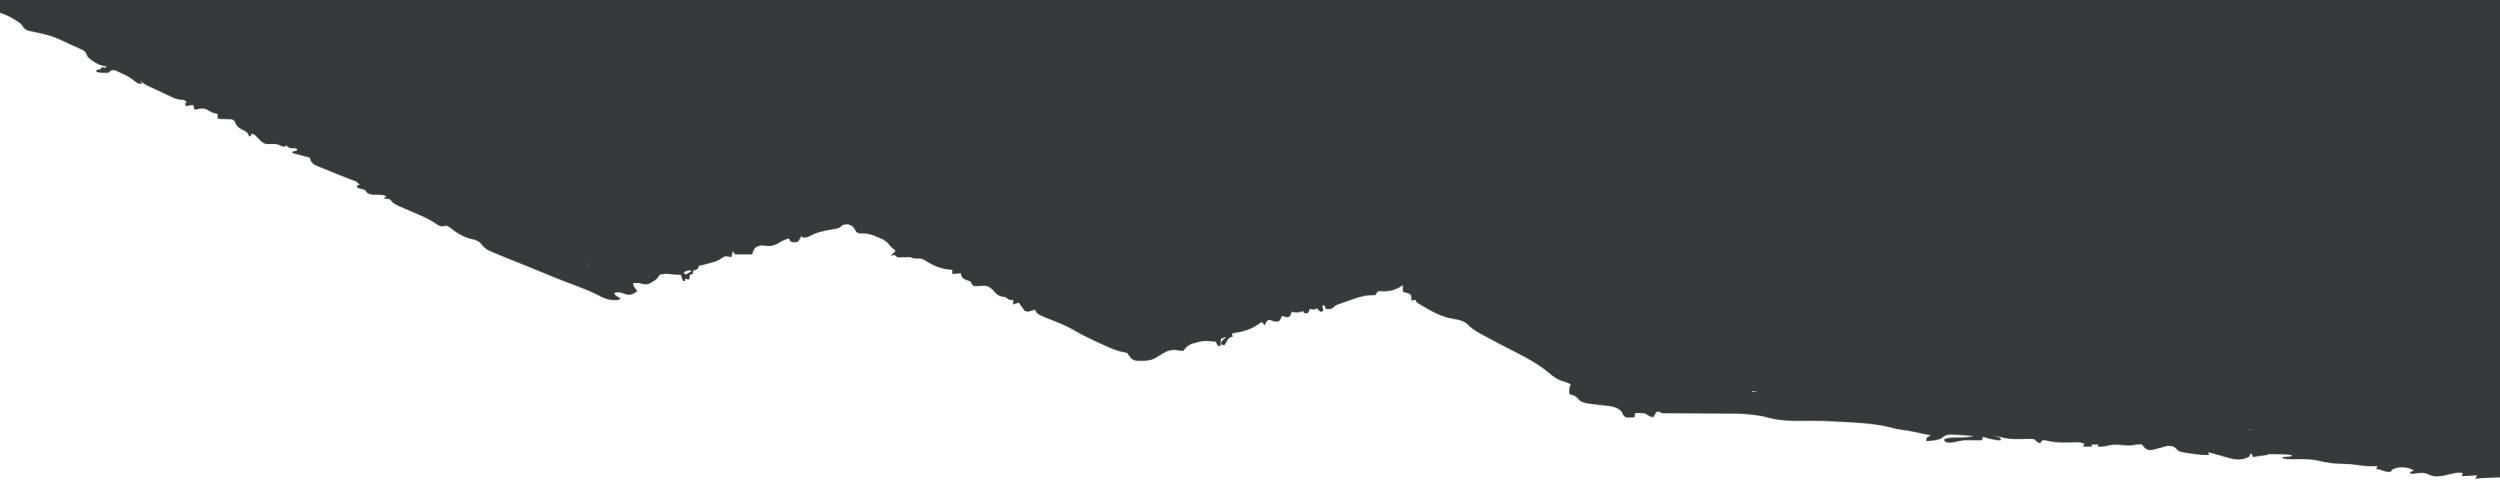 <svg xmlns="http://www.w3.org/2000/svg" width="3577" height="705" viewBox="0 0 3577 705" fill="none"><g clip-path="url(#clip0_55_22)"><mask id="mask0_55_22" style="mask-type:alpha" maskUnits="userSpaceOnUse" x="-4" y="-43" width="3581" height="771"><path d="M-4 -43C26.208 -35.9 26.208 -35.9 31.215 -29.16C34.173 -25.661 37.926 -23.322 41.696 -20.762C44.054 -19 44.054 -19 46.056 -16C46.056 -14.68 46.056 -13.36 46.056 -12C46.66 -12.046 47.264 -12.093 47.886 -12.141C54.381 -12.434 54.381 -12.434 57.631 -10.375C59.433 -7.401 59.382 -5.418 59.071 -2C58.079 -1.67 57.088 -1.34 56.067 -1C57.719 -0.67 59.371 -0.34 61.073 0C61.073 -3.3 61.073 -6.6 61.073 -10C62.724 -10.33 64.376 -10.66 66.078 -11C66.387 -10.515 66.695 -10.031 67.013 -9.531C70.827 -4.385 74.989 -1.722 80.7 0.875C81.445 1.219 82.191 1.563 82.959 1.918C90.627 5.373 98.519 8.043 106.5 10.671C125.376 16.925 143.309 24.556 161.235 33.119C166.02 35.403 170.838 37.615 175.656 39.829C196.844 49.578 217.887 59.644 238.953 69.653C242.335 71.26 245.717 72.864 249.1 74.469C251.443 75.581 253.786 76.696 256.128 77.811C259.769 79.541 263.416 81.257 267.07 82.959C268.613 83.678 270.156 84.4 271.697 85.123C274.101 86.248 276.512 87.356 278.925 88.461C280.011 88.972 280.011 88.972 281.119 89.494C284.698 91.112 287.801 92.182 291.726 92.571C295.334 93 295.334 93 297.403 95.398C298.144 96.872 298.144 96.872 298.901 98.375C301.473 102.897 301.473 102.897 305.596 106C307.707 106.562 309.825 107.105 311.958 107.578C312.894 107.8 313.83 108.022 314.794 108.25C315.66 108.42 316.525 108.59 317.418 108.766C320.315 109.98 321.478 110.949 323.686 113.078C329.834 118.683 337.409 121.893 344.827 125.5C346.437 126.294 348.048 127.088 349.658 127.882C361.428 133.663 373.325 139.145 385.294 144.501C396.414 149.483 407.392 154.728 418.338 160.079C424.674 163.174 431.023 166.193 437.493 169C437.493 169.66 437.493 170.32 437.493 171C435.181 171 432.868 171 430.485 171C431.572 172.674 431.572 172.674 433.489 174C436.482 173.921 436.482 173.921 439.84 173.328C448.235 172.549 453.664 174.95 461.019 178.75C462.241 179.353 463.463 179.953 464.687 180.55C467.151 181.759 469.605 182.986 472.051 184.231C475.214 185.837 478.39 187.408 481.578 188.965C494.961 195.528 508.174 202.441 521.278 209.543C533.776 216.261 546.568 222.189 559.523 227.962C560.22 228.274 560.918 228.586 561.637 228.907C562.948 229.492 564.261 230.075 565.575 230.654C569.084 232.22 572.48 233.815 575.647 236C575.647 236.66 575.647 237.32 575.647 238C578.29 237.67 580.933 237.34 583.656 237C583.656 239.64 583.656 242.28 583.656 245C584.518 245.235 584.518 245.235 585.398 245.474C592.64 247.535 599.491 250.285 606.432 253.188C621.083 259.218 635.806 264.818 650.907 269.621C678.541 278.446 678.541 278.446 690.776 287C697.555 291.338 704.522 294.904 711.862 298.188C712.893 298.655 713.925 299.122 714.987 299.603C723.603 303.492 732.26 307.287 740.926 311.065C747.84 314.088 754.694 317.214 761.468 320.54C765.555 322.515 769.493 323.871 773.869 325C773.869 326.65 773.869 328.3 773.869 330C779.155 330.66 784.441 331.32 789.887 332C788.565 333.65 787.244 335.3 785.882 337C785.654 339.244 785.654 339.244 787.885 341.125C788.545 341.744 789.206 342.363 789.887 343C786.913 343.33 783.94 343.66 780.877 344C781.868 344.99 782.859 345.98 783.88 347C785.862 346.34 787.845 345.68 789.887 345C790.217 343.35 790.548 341.7 790.888 340C794.612 340.225 796.302 341.264 798.834 343.812C803.126 347.795 808.102 348.629 813.706 349.848C817.546 351.226 818.783 352.573 820.921 356C821.803 358.354 822.404 360.675 823.018 363.109C823.722 365.143 823.722 365.143 825.569 365.601C828.584 366.111 831.516 366.203 834.573 366.281C835.875 366.319 837.176 366.356 838.517 366.395C839.889 366.43 841.261 366.465 842.633 366.5C861.25 366.977 861.25 366.977 866.973 368C867.634 368.99 868.294 369.98 868.975 371C869.789 370.13 870.604 369.26 871.443 368.363C877.405 363.283 885.222 361.503 892.564 359.188C894.177 358.665 895.789 358.141 897.401 357.616C908.862 353.907 920.402 350.48 931.963 347.094C942.128 344.076 952.173 340.659 961.567 335.68C966.081 333.322 969.294 332.876 974.405 333.062C1015.18 333.986 1060.43 315.799 1099.23 305C1100.48 304.654 1100.48 304.654 1101.76 304.301C1104.1 303.651 1106.43 302.99 1108.77 302.324C1109.44 302.138 1110.11 301.951 1110.81 301.759C1117.29 299.881 1122.58 296.543 1128.26 293C1138.29 287.263 1148.46 283.829 1159.58 280.827C1162.2 280.119 1164.81 279.389 1167.43 278.656C1169.11 278.189 1170.8 277.723 1172.49 277.258C1173.26 277.044 1174.03 276.831 1174.82 276.611C1179.66 275.314 1184.35 274.517 1189.33 274C1189.66 275.32 1189.99 276.64 1190.33 278C1190.96 277.711 1191.59 277.423 1192.24 277.125C1197.86 274.692 1202.23 272.964 1208.35 274C1210.53 275.833 1211.75 277.594 1213.36 280C1214.02 276.04 1214.68 272.08 1215.36 268C1217.34 268 1219.33 268 1221.37 268C1222.27 271.837 1222.48 275.375 1222.43 279.312C1222.42 280.381 1222.41 281.45 1222.41 282.551C1222.39 283.359 1222.38 284.167 1222.37 285C1223.36 284.34 1224.35 283.68 1225.37 283C1225.48 282.34 1225.58 281.68 1225.69 281C1225.91 280.34 1226.14 279.68 1226.37 279C1229.44 277.75 1229.44 277.75 1232.38 277C1231.72 274.03 1231.06 271.06 1230.38 268C1232.03 268 1233.68 268 1235.38 268C1235.05 266.68 1234.72 265.36 1234.38 264C1240.66 265.32 1246.94 266.64 1253.4 268C1253.4 266.02 1253.4 264.04 1253.4 262C1255.39 262.66 1257.37 263.32 1259.41 264C1259.61 267.716 1259.56 268.772 1257.41 272C1257.9 272.784 1258.4 273.567 1258.91 274.375C1260.41 277 1260.41 277 1260.41 279C1259.8 279.204 1259.18 279.407 1258.55 279.617C1255.49 281.592 1255.18 283.688 1254.16 287.125C1253.82 288.221 1253.48 289.316 1253.14 290.445C1252.9 291.288 1252.65 292.131 1252.4 293C1255.03 291.951 1256.2 291.351 1257.66 288.875C1258.03 287.947 1258.03 287.947 1258.41 287C1264.86 287.623 1271.1 288.64 1277.43 290C1276.73 293.235 1276.07 294.892 1273.43 297C1272.77 297 1272.11 297 1271.42 297C1271.64 298.944 1271.64 298.944 1272.43 301C1274.05 302.242 1274.05 302.242 1276.16 303.072C1276.95 303.423 1277.74 303.774 1278.55 304.135C1279.85 304.681 1279.85 304.681 1281.17 305.238C1282.07 305.628 1282.97 306.017 1283.89 306.418C1294.58 311.014 1305.48 315.122 1316.38 319.206C1333.77 325.742 1333.77 325.742 1340.48 330.707C1344.58 333.324 1349.31 334.404 1353.95 335.688C1355.41 336.11 1355.41 336.11 1356.9 336.541C1357.87 336.82 1358.84 337.099 1359.83 337.387C1360.78 337.663 1361.73 337.939 1362.7 338.224C1364.58 338.739 1366.47 339.196 1368.38 339.592C1370.97 340.185 1373.19 340.742 1375.54 342C1376.18 343.931 1376.82 345.867 1377.34 347.833C1380.24 353.061 1387.73 355.433 1392.94 357.938C1394.41 358.671 1395.89 359.405 1397.37 360.141C1419.86 371.279 1442.82 381.47 1465.78 391.601C1473.79 395.144 1481.75 398.771 1489.69 402.457C1490.99 403.057 1492.28 403.655 1493.57 404.252C1505 409.539 1515.89 415.119 1526.12 422.475C1533.57 427.628 1541.31 429.287 1550.17 430.438C1557.22 431.474 1563.38 432.732 1569.76 436C1570.64 436.445 1570.64 436.445 1571.54 436.898C1578.24 440.282 1584.86 443.774 1591.24 447.738C1599.32 452.756 1606 456.585 1615.81 457C1616.14 458.32 1616.47 459.64 1616.81 461C1624.18 463.203 1630.24 464.713 1637.83 463C1638.49 462.01 1639.16 461.02 1639.84 460C1641.67 459.331 1641.67 459.331 1643.93 458.903C1644.78 458.73 1645.63 458.557 1646.51 458.379C1647.44 458.197 1648.37 458.015 1649.34 457.828C1661.4 455.279 1673.02 451.711 1684.72 447.854C1688.08 446.749 1691.45 445.669 1694.82 444.59C1705.91 440.987 1716.61 437.16 1726.96 431.755C1731.95 429.204 1735.69 428.086 1741.29 429.656C1743.18 430.438 1745.07 431.219 1746.96 432C1747.29 430.68 1747.62 429.36 1747.96 428C1748.57 427.915 1749.19 427.831 1749.83 427.744C1777.92 423.8 1804.5 415.788 1831.5 407.331C1861.64 397.931 1861.64 397.931 1876.1 397C1885.13 396.194 1891.52 395.045 1897.75 388.062C1901.14 384.453 1904.1 383.035 1908.81 381.551C1909.46 381.344 1910.11 381.137 1910.78 380.924C1917.98 378.672 1925.25 376.655 1932.55 374.723C1934.83 374.115 1937.1 373.491 1939.38 372.867C1940.84 372.476 1942.31 372.085 1943.78 371.695C1944.45 371.509 1945.12 371.323 1945.81 371.131C1949.58 370.153 1952.47 369.706 1956.19 371C1956.52 371.66 1956.85 372.32 1957.19 373C1960.75 372.409 1960.75 372.409 1964.01 370.938C1967.36 369.503 1970.62 369.493 1974.21 370C1976.71 371.5 1976.71 371.5 1978.21 373C1978.46 372.457 1978.7 371.915 1978.95 371.355C1982.34 364.127 1982.34 364.127 1986.22 362C1989.47 360.92 1991.89 360.867 1995.3 360.875C1996.36 360.872 1997.43 360.87 1998.52 360.867C2001.24 361 2001.24 361 2003.24 362C2003.9 360.68 2004.56 359.36 2005.24 358C2005.77 358.481 2006.29 358.962 2006.82 359.457C2009.96 361.452 2012.32 361.503 2016.01 361.688C2017.76 361.786 2017.76 361.786 2019.56 361.887C2020.45 361.924 2021.34 361.961 2022.26 362C2022.41 362.884 2022.55 363.769 2022.69 364.68C2025.02 369.584 2028.64 370.847 2033.4 373.125C2034.23 373.541 2035.06 373.958 2035.92 374.387C2037.57 375.212 2039.23 376.027 2040.89 376.832C2043.79 378.244 2046.65 379.727 2049.5 381.223C2052.4 382.477 2055.17 382.739 2058.3 383C2058.96 384.65 2059.63 386.3 2060.31 388C2061.34 387.857 2061.34 387.857 2062.39 387.711C2063.74 387.545 2063.74 387.545 2065.12 387.375C2066.02 387.259 2066.91 387.143 2067.83 387.023C2070.32 387 2070.32 387 2073.32 389C2072.99 390.32 2072.66 391.64 2072.32 393C2071.33 393 2070.34 393 2069.32 393C2069.32 393.66 2069.32 394.32 2069.32 395C2069.9 394.916 2070.49 394.832 2071.1 394.745C2079.49 394.079 2084.31 397.505 2090.97 402.25C2100.55 408.88 2109.04 413.906 2120.26 417.066C2125.07 418.543 2125.07 418.543 2126.83 421.156C2127.1 422.069 2127.1 422.069 2127.38 423C2128.14 422.773 2128.91 422.546 2129.7 422.312C2130.58 422.209 2131.47 422.106 2132.39 422C2133.89 423.375 2133.89 423.375 2135.39 425C2138 425.722 2138 425.722 2140.4 426C2140.07 428.64 2139.73 431.28 2139.39 434C2140.72 434 2142.04 434 2143.4 434C2144.06 432.68 2144.72 431.36 2145.4 430C2146.72 430.33 2148.04 430.66 2149.41 431C2149.79 432.991 2150.12 434.993 2150.41 437C2149.91 437.495 2149.91 437.495 2149.41 438C2150.21 438.159 2151.02 438.317 2151.86 438.48C2162.64 440.832 2162.64 440.832 2166.42 446C2166.71 446.722 2167 447.444 2167.3 448.188C2168.39 450.404 2168.39 450.404 2171.81 450.875C2175.43 452 2175.43 452 2177.16 455.082C2177.91 456.045 2178.66 457.008 2179.44 458C2182.46 458.265 2184.58 458.231 2187.51 457.812C2195.22 456.923 2195.22 456.923 2198.46 458C2198.46 458.743 2198.46 459.485 2198.46 460.25C2199.14 463.083 2199.14 463.083 2201.21 463.906C2201.91 464.185 2202.61 464.463 2203.34 464.75C2206.13 465.947 2207.23 466.539 2208.67 469.25C2209.39 471.49 2210 473.695 2210.47 476C2211.38 475.34 2212.29 474.68 2213.23 474C2216.48 472 2216.48 472 2220.48 472C2220.48 474.64 2220.48 477.28 2220.48 480C2221.67 480.242 2222.85 480.485 2224.07 480.734C2237.05 483.451 2247.28 486.196 2257.53 495C2258.09 494.66 2258.65 494.319 2259.23 493.969C2261.98 492.81 2263.42 493.022 2266.35 493.5C2270.93 494.086 2274.13 493.471 2278.55 492C2281.49 491.875 2281.49 491.875 2283.56 492C2284.05 494.475 2284.05 494.475 2284.56 497C2286.54 496.67 2288.52 496.34 2290.56 496C2290.25 497.875 2290.25 497.875 2289.56 500C2288.57 500.66 2287.58 501.32 2286.56 502C2286.56 502.66 2286.56 503.32 2286.56 504C2287.3 504.516 2288.05 505.031 2288.81 505.562C2291.65 508.074 2292.14 509.143 2293.38 512.562C2294.69 515.917 2294.69 515.917 2297.42 518.074C2298.82 518.527 2300.23 518.945 2301.65 519.328C2303.58 520 2303.58 520 2305.83 522.5C2310.07 526.352 2315 527.203 2320.6 528C2322.33 527.844 2324.06 527.659 2325.79 527.438C2328.24 527.324 2328.24 527.324 2330.61 528C2332.73 530.353 2334.47 532.8 2336.24 535.425C2339.21 539.734 2341.56 541.974 2346.56 543.527C2357.08 545.148 2368.16 544.294 2378.66 543C2377.01 541.35 2375.36 539.7 2373.66 538C2381.38 537.93 2389.1 537.877 2396.82 537.845C2400.4 537.829 2403.99 537.808 2407.58 537.774C2411.05 537.741 2414.52 537.723 2417.99 537.715C2419.94 537.707 2421.88 537.684 2423.83 537.66C2435.21 537.658 2446.03 538.801 2455.75 545C2459.31 545.893 2462.85 546.243 2466.5 546.535C2468.1 546.666 2468.1 546.666 2469.73 546.799C2471.39 546.929 2471.39 546.929 2473.08 547.062C2474.2 547.153 2475.33 547.244 2476.48 547.338C2479.25 547.561 2482.01 547.782 2484.78 548C2483.79 548.99 2482.8 549.98 2481.78 551C2482.77 551.66 2483.76 552.32 2484.78 553C2486.5 552.274 2488.21 551.542 2489.9 550.758C2493.1 549.473 2495.4 549.531 2498.8 550C2501.94 551.449 2504.88 553.145 2507.81 555C2507.93 554.381 2508.05 553.762 2508.18 553.125C2508.81 551 2508.81 551 2510.81 549C2517.19 547.949 2523.3 549.21 2529.46 550.875C2548.24 555.928 2568.08 556.029 2587.42 556.105C2614.33 556.23 2641.03 557.352 2667.86 559.438C2668.66 559.5 2669.46 559.562 2670.29 559.627C2693.02 561.403 2715.74 563.401 2738.45 565.41C2739.64 565.515 2740.82 565.62 2742.04 565.728C2753.04 566.701 2764.04 567.676 2775.03 568.659C2806.55 571.478 2838.06 574.007 2869.63 576.073C2897.87 577.922 2925.89 580.235 2953.92 584.237C2963.76 585.639 2973.61 586.916 2983.46 588.188C2984.45 588.315 2985.44 588.443 2986.46 588.574C3009.23 591.496 3032.01 593.367 3054.94 594.562C3058.81 594.768 3062.68 594.976 3066.55 595.188C3067.55 595.241 3068.54 595.295 3069.57 595.35C3084.76 596.193 3099.88 597.447 3115.02 598.898C3115.93 598.985 3116.84 599.073 3117.77 599.162C3126.93 600.042 3136.08 600.941 3145.24 601.868C3149.56 602.304 3153.88 602.734 3158.2 603.16C3159.47 603.285 3159.47 603.285 3160.75 603.412C3175.42 604.851 3190.09 605.744 3204.82 606.314C3205.97 606.363 3205.97 606.363 3207.14 606.413C3209.19 606.5 3211.25 606.576 3213.31 606.652C3216.31 606.97 3218.07 607.418 3220.6 609C3218.62 610.32 3216.64 611.64 3214.6 613C3217.73 614.689 3219.06 615.16 3222.54 614.137C3223.55 613.658 3224.57 613.18 3225.61 612.688C3249.65 601.508 3287.08 611.061 3312.49 614.38C3340.98 618.097 3369.48 620.978 3398.11 623.409C3402.47 623.782 3406.84 624.163 3411.21 624.544C3416.6 625.016 3422 625.483 3427.4 625.949C3428.45 626.04 3429.49 626.13 3430.57 626.223C3441.44 627.161 3452.32 628.053 3463.21 628.795C3465 628.92 3466.79 629.045 3468.58 629.171C3471.84 629.398 3475.1 629.606 3478.36 629.801C3486.65 630.346 3493.95 631.615 3501.91 634.096C3508.52 636.082 3515.16 636.14 3522.02 636.176C3523.78 636.199 3525.54 636.223 3527.29 636.248C3530.01 636.283 3532.73 636.312 3535.44 636.326C3547.09 636.395 3557.85 637.418 3569.19 640.149C3573 641.146 3573 641.146 3577 641C3577 669.05 3577 697.1 3577 726C3568.74 726.33 3560.48 726.66 3551.97 727C3548.67 727.33 3545.36 727.66 3541.96 728C3542.62 726.35 3543.28 724.7 3543.96 723C3543.21 723.072 3542.46 723.144 3541.69 723.219C3535.08 723.817 3528.57 724.132 3521.94 724C3522.6 722.68 3523.26 721.36 3523.94 720C3519.2 718.933 3515.72 719.204 3510.99 720.25C3510.34 720.386 3509.69 720.522 3509.03 720.663C3505.67 721.372 3502.33 722.139 3498.99 722.941C3489.9 725.01 3482.28 725.859 3473.82 721.375C3467.21 718.285 3459.14 720.079 3452.11 720.977C3451.37 720.984 3450.62 720.992 3449.86 721C3449.2 720.34 3448.54 719.68 3447.86 719C3449.84 718.01 3451.82 717.02 3453.86 716C3452.81 715.526 3451.76 715.051 3450.67 714.562C3449.78 714.162 3449.78 714.162 3448.88 713.754C3441.82 711.124 3433.39 710.835 3426.27 713.312C3422.64 714.734 3422.64 714.734 3420.83 718C3415.84 718.598 3412.26 717.599 3407.74 715.734C3405.15 714.749 3402.55 714.343 3399.8 714C3400.46 712.68 3401.12 711.36 3401.8 710C3400.75 710.035 3399.69 710.07 3398.6 710.105C3389.25 710.312 3380.44 709.647 3371.22 708.133C3363.94 707.01 3356.79 706.754 3349.43 706.625C3338.2 706.396 3327.8 704.746 3316.89 702.156C3307.24 699.922 3297.94 699.9 3288.05 700C3285.49 700.026 3282.94 700.047 3280.38 700.062C3278.7 700.08 3278.7 700.08 3276.98 700.098C3273.45 699.994 3270.12 699.684 3266.65 699C3266.16 698.01 3266.16 698.01 3265.65 697C3269.95 696.67 3274.24 696.34 3278.67 696C3278.67 695.34 3278.67 694.68 3278.67 694C3270.94 693.105 3263.29 692.891 3255.52 692.875C3254.58 692.87 3253.64 692.866 3252.67 692.861C3251.35 692.864 3251.35 692.864 3250 692.867C3249.21 692.868 3248.41 692.869 3247.6 692.871C3245.55 692.878 3245.55 692.878 3243.63 694C3241.19 694.369 3238.76 694.701 3236.31 695C3232.04 695.529 3227.81 696.09 3223.61 697C3222.94 695.35 3222.28 693.7 3221.6 692C3220.94 692.33 3220.28 692.66 3219.6 693C3219.27 693.99 3218.94 694.98 3218.6 696C3211.21 700.628 3202.87 701.281 3194.47 699.572C3189.63 698.446 3184.85 697.108 3180.08 695.728C3176.66 694.743 3173.23 693.803 3169.8 692.86C3166.37 691.917 3162.95 690.959 3159.53 690C3159.86 691.32 3160.19 692.64 3160.53 694C3152.5 694.299 3144.82 693.391 3136.88 692.188C3135.71 692.022 3134.53 691.856 3133.32 691.686C3117.68 689.36 3117.68 689.36 3113.04 684.375C3109.44 681.041 3106.28 680.976 3101.47 681C3098.25 681.544 3095.2 682.465 3092.08 683.438C3077.79 687.507 3077.79 687.507 3071.44 686C3068.37 683.625 3068.37 683.625 3066.43 681C3064.44 678.566 3064.44 678.566 3060.55 678.812C3058.42 678.833 3056.61 678.948 3054.56 679.504C3047.21 681.205 3038.88 680.08 3031.45 679.312C3024.86 678.764 3019.12 679.836 3012.75 681.297C3008.8 682.118 3005.37 682.245 3001.36 682C3001.69 681.01 3002.02 680.02 3002.36 679C2999.05 679 2995.75 679 2992.35 679C2992.84 680.485 2992.84 680.485 2993.35 682C2989.05 682 2984.76 682 2980.33 682C2980.99 680.68 2981.66 679.36 2982.34 678C2978.03 675.873 2974.18 675.781 2969.49 675.91C2967.93 675.931 2966.37 675.951 2964.81 675.971C2962.39 676.014 2959.97 676.062 2957.55 676.116C2947.77 676.321 2938.83 675.903 2929.29 673.654C2926.14 672.859 2926.14 672.859 2922.27 673C2920.49 674.92 2920.49 674.92 2919.27 677C2915.44 676.454 2913.85 674.762 2911.26 672C2908.21 670.479 2905.07 670.962 2901.74 671.043C2900.18 671.065 2898.61 671.087 2897.05 671.107C2894.6 671.144 2892.16 671.186 2889.71 671.247C2879.48 671.488 2870.49 670.798 2860.62 667.966C2857.48 667.08 2854.42 666.47 2851.19 666C2852.24 666.273 2852.24 666.273 2853.31 666.551C2854.68 666.928 2854.68 666.928 2856.07 667.312C2856.98 667.556 2857.88 667.8 2858.82 668.051C2861.2 669 2861.2 669 2863.2 672C2862.2 673 2862.2 673 2860.19 673.02C2852.17 672.4 2844.83 670.399 2837.17 668C2837.03 668.639 2836.88 669.279 2836.74 669.938C2836.17 672 2836.17 672 2835.17 673C2833.24 673.051 2831.3 673.035 2829.36 672.992C2828.16 672.975 2826.95 672.959 2825.71 672.941C2823.17 672.898 2820.64 672.846 2818.11 672.785C2810.93 672.702 2804.68 673.262 2797.78 675.318C2793.63 676.384 2789.36 676.62 2785.12 676C2784.12 675.34 2783.13 674.68 2782.11 674C2782.11 673.01 2782.11 672.02 2782.11 671C2788.75 669.279 2794.61 668.81 2801.45 669C2809.31 669.122 2816.46 668.671 2824.16 667C2815.74 666.171 2807.33 665.556 2798.88 665.125C2797.65 665.04 2796.42 664.955 2795.16 664.867C2787.54 664.505 2783.8 664.864 2778.11 670C2771.23 673.471 2763.65 673.661 2756.08 674C2756.21 671.688 2756.21 671.688 2757.08 669C2760.15 667.188 2760.15 667.188 2763.09 666C2761.81 665.746 2760.53 665.492 2759.2 665.23C2757.45 664.883 2755.71 664.535 2753.96 664.188C2753.04 664.006 2752.13 663.824 2751.18 663.637C2746.02 662.608 2740.88 661.526 2735.75 660.375C2731.06 659.352 2726.43 658.633 2721.67 658.062C2716.63 657.442 2711.92 656.493 2707.03 655.125C2680.01 647.936 2650.71 647.527 2622.93 646C2622.23 645.961 2621.53 645.923 2620.8 645.883C2608.27 645.208 2595.8 644.942 2583.25 645.156C2563.44 645.463 2545.74 645.26 2526.56 639.727C2522.07 638.536 2517.53 637.84 2512.94 637.188C2512.18 637.076 2511.43 636.965 2510.65 636.85C2500.46 635.432 2490.29 634.853 2480.01 634.826C2478.35 634.816 2478.35 634.816 2476.65 634.806C2474.27 634.792 2471.89 634.78 2469.5 634.77C2465.73 634.754 2461.96 634.73 2458.19 634.705C2447.48 634.635 2436.77 634.574 2426.06 634.523C2419.49 634.492 2412.92 634.45 2406.35 634.403C2403.85 634.387 2401.35 634.375 2398.85 634.366C2395.37 634.354 2391.88 634.33 2388.4 634.303C2387.37 634.302 2386.33 634.302 2385.27 634.301C2384.32 634.291 2383.37 634.282 2382.39 634.272C2381.57 634.267 2380.75 634.263 2379.9 634.259C2377.43 633.973 2375.85 633.139 2373.66 632C2372.66 632 2371.67 632 2370.65 632C2369.18 633.767 2369.18 633.767 2367.96 636C2367.52 636.743 2367.09 637.485 2366.64 638.25C2366.31 638.827 2365.98 639.405 2365.65 640C2361.1 639.466 2358.35 637.58 2354.63 635C2351.35 633.905 2348.89 633.9 2345.44 633.938C2344.35 633.947 2343.26 633.956 2342.14 633.965C2341.31 633.976 2340.48 633.988 2339.62 634C2339.29 635.98 2338.96 637.96 2338.62 640C2336.53 640.135 2334.45 640.232 2332.36 640.312C2331.2 640.371 2330.04 640.429 2328.84 640.488C2325.6 640 2325.6 640 2323.28 637.672C2321.6 635 2321.6 635 2320.03 631.938C2313.05 623.526 2298.64 623.661 2288.44 622.438C2262.95 619.337 2262.95 619.337 2256.53 612C2253.18 608.996 2249.85 608.082 2245.51 607C2245.14 597.59 2245.14 597.59 2247.52 593C2243.99 591.053 2240.63 589.713 2236.75 588.688C2228.76 586.33 2222.67 582.065 2216.4 576.698C2196.73 559.966 2172.16 549.013 2149.39 537.045C2108.22 515.401 2108.22 515.401 2099.39 506.605C2093.73 502.156 2088.05 500.582 2081.01 499.532C2065.31 497.169 2052.86 490.95 2039.28 483C2037.81 482.16 2036.33 481.32 2034.86 480.48C2026.46 475.588 2026.46 475.588 2025.27 472C2023.28 472.33 2021.3 472.66 2019.26 473C2019.32 472.092 2019.38 471.185 2019.45 470.25C2019.46 467.086 2019.46 467.086 2018.26 464.75C2015.23 462.106 2012.16 461.82 2008.25 461C2007.25 460 2007.25 460 2007.15 457.934C2007.16 457.11 2007.17 456.286 2007.18 455.438C2007.19 454.611 2007.2 453.785 2007.21 452.934C2007.22 452.296 2007.23 451.657 2007.25 451C2006.66 451.398 2006.08 451.797 2005.48 452.207C1995.3 458.781 1986.18 460.502 1974.14 459.617C1973.17 459.744 1972.2 459.87 1971.21 460C1970.49 461.226 1970.49 461.226 1969.75 462.477C1968.99 463.726 1968.99 463.726 1968.2 465C1964.97 465.531 1964.97 465.531 1961.01 465.5C1952.04 465.709 1944.56 468.014 1936.17 471C1934.41 471.607 1932.65 472.213 1930.88 472.816C1925.96 474.513 1921.04 476.23 1916.14 478C1915.18 478.344 1914.22 478.688 1913.24 479.043C1910.84 480.005 1910.84 480.005 1908.32 482.625C1904.15 485.732 1902.19 485.436 1897.12 485C1896.46 483.35 1895.8 481.7 1895.12 480C1894.13 480 1893.14 480 1892.12 480C1892.45 482.64 1892.78 485.28 1893.12 488C1891.43 488.812 1891.43 488.812 1889.11 489C1886.36 486.562 1886.36 486.562 1884.11 484C1883.12 484.66 1882.13 485.32 1881.11 486C1877.41 485.625 1877.41 485.625 1874.1 485C1873.63 486.207 1873.63 486.207 1873.16 487.438C1872.1 490 1872.1 490 1871.09 491C1868.65 491.25 1868.65 491.25 1866.09 491C1865.43 490.01 1864.77 489.02 1864.09 488C1863.41 488.33 1862.72 488.66 1862.02 489C1857.36 490.587 1852.76 490.501 1848.07 489C1847.67 490.423 1847.67 490.423 1847.26 491.875C1846.07 495 1846.07 495 1843.06 497C1840.8 496.758 1840.8 496.758 1838.37 496.125C1837.56 495.921 1836.75 495.718 1835.92 495.508C1835.3 495.34 1834.69 495.173 1834.05 495C1833.78 495.763 1833.52 496.526 1833.24 497.312C1831.41 501.456 1831.41 501.456 1829.05 503C1824.56 503.407 1821.97 502.965 1818.04 501C1815.46 500.763 1815.46 500.763 1813.03 502C1811.37 504.243 1810.27 506.476 1809.03 509C1808.74 508.361 1808.45 507.721 1808.15 507.062C1807.19 504.848 1807.19 504.848 1805.02 504C1802.8 505.335 1800.7 506.717 1798.58 508.188C1787.33 515.634 1776.14 517.965 1762.97 520C1762.87 522.211 1762.87 522.211 1763.97 525C1763.23 525.041 1762.49 525.082 1761.72 525.125C1757.81 526.367 1756.98 528.515 1754.96 532C1754.39 532.949 1753.81 533.897 1753.21 534.875C1752.8 535.576 1752.39 536.277 1751.96 537C1750.31 536.67 1748.66 536.34 1746.96 536C1747.26 532.387 1747.67 531.255 1750.46 528.812C1751.7 527.915 1751.7 527.915 1752.96 527C1753.29 526.34 1753.62 525.68 1753.96 525C1751.65 525.99 1749.34 526.98 1746.96 528C1746.63 531.63 1746.3 535.26 1745.95 539C1741.95 537 1741.95 537 1740.7 534.375C1740.45 533.591 1740.2 532.808 1739.95 532C1721.95 530.139 1721.95 530.139 1704.91 535C1704.13 535.398 1703.36 535.797 1702.56 536.207C1699.16 538.148 1697.18 539.59 1694.96 542.875C1692.9 545 1692.9 545 1691.04 545.09C1688.64 544.789 1686.27 544.394 1683.89 544C1674.81 542.982 1669.47 545.186 1661.86 550C1659.78 551.259 1657.7 552.509 1655.6 553.75C1654.2 554.609 1654.2 554.609 1652.77 555.484C1646.32 558.828 1640.32 559.34 1633.2 559.312C1632.37 559.329 1631.54 559.345 1630.68 559.361C1625.89 559.365 1622.7 559.1 1618.81 556C1616.57 553.437 1614.7 550.834 1612.81 548C1609.98 547.201 1609.98 547.201 1606.63 546.711C1598.4 545.093 1591.12 542.069 1583.52 538.625C1582.12 538.002 1580.73 537.38 1579.33 536.757C1563.93 529.863 1548.59 522.665 1534.06 514.07C1526.16 509.458 1517.81 506.114 1509.32 502.75C1507.06 501.849 1504.81 500.946 1502.56 500.039C1501.18 499.483 1499.8 498.93 1498.41 498.383C1495.01 497.021 1491.65 495.574 1488.34 494.005C1487.7 493.7 1487.05 493.395 1486.39 493.081C1483.51 491.276 1482.27 488.946 1480.66 486C1479.98 486.228 1479.31 486.456 1478.61 486.691C1477.72 486.979 1476.82 487.266 1475.9 487.562C1475.02 487.853 1474.14 488.143 1473.23 488.441C1470.53 489.026 1469.18 489.023 1466.64 488C1464.7 485.875 1464.7 485.875 1462.64 483C1462.19 482.377 1461.74 481.755 1461.27 481.113C1460.05 479.416 1458.84 477.709 1457.63 476C1454.71 476.681 1452.28 477.581 1449.62 479C1449.62 476.69 1449.62 474.38 1449.62 472C1448.29 472.124 1448.29 472.124 1446.93 472.25C1443.62 472 1443.62 472 1441.36 470.125C1438.39 467.829 1437.55 467.781 1433.98 467.438C1427.6 466.431 1424.39 462.246 1420.33 457.629C1416.76 454.207 1413.44 452.169 1408.4 451.871C1405.25 451.935 1402.12 452.128 1398.98 452.381C1396.7 452.478 1394.78 452.515 1392.56 452C1390.32 449.121 1390.32 449.121 1388.56 446C1386.13 444.605 1386.13 444.605 1383.49 443.875C1379.54 442.631 1377.67 441.609 1375.54 438C1375.21 436.68 1374.88 435.36 1374.54 434C1370.58 434.33 1366.61 434.66 1362.53 435C1362.53 433.02 1362.53 431.04 1362.53 429C1360.78 428.901 1360.78 428.901 1358.99 428.801C1346.52 427.705 1337.27 423.887 1326.54 417.472C1325.57 416.9 1324.61 416.328 1323.62 415.738C1322.77 415.213 1321.92 414.687 1321.05 414.146C1317.99 412.781 1315.79 412.802 1312.47 413C1309.61 413 1307.23 412.655 1304.46 412C1304.13 411.67 1303.8 411.34 1303.46 411C1302 410.95 1300.55 410.964 1299.09 411.008C1298.2 411.025 1297.32 411.041 1296.4 411.059C1294.52 411.103 1292.65 411.155 1290.77 411.215C1289.88 411.229 1288.99 411.243 1288.08 411.258C1287.26 411.28 1286.44 411.302 1285.6 411.325C1282.92 410.922 1282.27 409.904 1280.43 408C1277.28 408.233 1277.28 408.233 1274.43 409C1277.93 405.5 1277.93 405.5 1281.44 402C1280.93 401.576 1280.42 401.152 1279.9 400.715C1276.5 397.824 1273.45 395.142 1270.86 391.5C1266.29 385.968 1258.9 383.615 1252.4 381C1251.33 380.562 1250.25 380.123 1249.14 379.672C1243.16 377.457 1238.13 376.619 1231.76 377.055C1229.01 376.991 1227.64 376.547 1225.37 375C1224.13 373.16 1224.13 373.16 1223.06 371.062C1220.51 366.801 1218.29 365.252 1213.36 364C1210.36 363.876 1208.36 364.261 1205.35 365C1204.75 365.648 1204.15 366.297 1203.52 366.965C1200.67 369.63 1198.55 369.866 1194.71 370.5C1193.37 370.742 1192.03 370.985 1190.68 371.23C1189.98 371.355 1189.27 371.479 1188.54 371.607C1177.9 373.499 1168.36 375.503 1158.79 380.73C1155.46 382.426 1153.02 383 1149.29 383C1148.3 382.34 1147.31 381.68 1146.28 381C1146.03 381.577 1145.77 382.155 1145.51 382.75C1144.27 385.142 1143.14 387.043 1141.28 389C1138.15 389.892 1135.4 389.861 1132.27 389C1130.49 387.582 1130.49 387.582 1129.27 386C1129.27 385.34 1129.27 384.68 1129.27 384C1124.02 385.472 1119.77 387.254 1115.11 390.124C1107.85 394.51 1102.58 395.759 1094.13 394.499C1088.7 393.717 1085.93 394.482 1081.21 397C1078.06 400.144 1077.72 402.468 1076.21 407C1067.95 407 1059.69 407 1051.18 407C1050.85 406.01 1050.52 405.02 1050.18 404C1049.52 403.67 1048.86 403.34 1048.18 403C1048.03 403.949 1047.89 404.897 1047.74 405.875C1047.17 409 1047.17 409 1046.17 411C1045.25 410.787 1045.25 410.787 1044.3 410.57C1043.45 410.423 1042.6 410.276 1041.73 410.125C1040.49 409.881 1040.49 409.881 1039.23 409.633C1035.84 410.038 1034.82 410.786 1032.12 412.75C1026.57 416.694 1020.74 418.203 1014.2 419.875C1013.06 420.182 1011.93 420.489 1010.76 420.805C1002.53 423 1002.53 423 1000.12 423C999.915 423.784 999.709 424.567 999.496 425.375C998.119 428 998.119 428 994.991 429.312C994.041 429.539 993.091 429.766 992.113 430C991.782 431.65 991.452 433.3 991.112 435C989.79 435.33 988.469 435.66 987.107 436C986.777 438.31 986.446 440.62 986.106 443C984.124 442.67 982.142 442.34 980.099 442C980.099 442.99 980.099 443.98 980.099 445C979.108 445 978.117 445 977.096 445C975.609 440.545 975.609 440.545 974.093 436C972.11 436.031 972.11 436.031 970.088 436.062C967.031 436.067 964.103 435.933 961.078 435.5C952.421 434.288 952.421 434.288 944.059 436C943.455 436.919 942.851 437.838 942.229 438.785C939.753 442.446 937.069 444.322 933.297 446.438C932.714 446.8 932.13 447.163 931.529 447.537C926.511 450.412 923.468 450.142 918.03 449C917.039 448.67 916.048 448.34 915.027 448C913.464 447.933 911.898 447.915 910.334 447.938C909.12 447.951 909.12 447.951 907.882 447.965C907.266 447.976 906.651 447.988 906.017 448C906.017 451.632 906.972 452.747 909.02 455.688C909.856 456.9 909.856 456.9 910.709 458.137C911.143 458.752 911.576 459.366 912.023 460C911.421 460.295 910.818 460.59 910.197 460.895C908.496 461.758 906.839 462.707 905.203 463.688C899.866 465.883 895.688 464.276 890.499 462.375C886.199 460.85 883.4 460.968 878.986 462C880.165 465.532 880.945 465.863 884.055 467.688C884.789 468.124 885.523 468.561 886.28 469.012C886.846 469.338 887.413 469.664 887.996 470C885.139 472.854 883.105 472.368 879.111 472.438C870.34 472.422 863.851 469.594 856.147 465.505C845.953 460.176 835.336 456.119 824.592 452.04C819.071 449.943 813.559 447.821 808.048 445.699C806.97 445.285 805.892 444.87 804.782 444.443C795.919 441.028 787.132 437.462 778.374 433.785C770.356 430.426 762.306 427.156 754.238 423.918C753.098 423.46 751.957 423.002 750.783 422.531C746.156 420.673 741.528 418.815 736.897 416.966C725.717 412.501 714.552 408 703.517 403.188C702.702 402.842 701.888 402.498 701.049 402.142C695.032 399.468 691.792 396.382 687.765 391.164C683.703 386.757 677.957 385.807 672.326 384.387C662.009 381.633 653.191 376.039 644.912 369.438C641.586 366.74 641.586 366.74 637.564 366.039C636.871 366.212 636.178 366.385 635.464 366.562C631.391 367.475 629.223 366.471 625.696 364.326C624.43 363.512 623.163 362.698 621.898 361.883C610.583 354.625 598.067 349.551 585.721 344.312C563.511 334.886 563.511 334.886 558.628 329C557.044 327.417 555.244 327.653 553.06 327.438C552.233 327.354 551.405 327.27 550.553 327.184C549.914 327.123 549.275 327.062 548.617 327C549.939 326.01 551.26 325.02 552.622 324C549.629 322.285 547.461 321.753 544.022 321.727C542.721 321.696 542.721 321.696 541.392 321.664C539.581 321.638 537.769 321.62 535.957 321.609C531.677 321.495 529.226 321.394 525.525 319.086C523.589 317 523.589 317 522.588 315C520.011 314.087 520.011 314.087 517.02 313.375C516.006 313.115 514.993 312.854 513.95 312.586C512.775 312.296 512.775 312.296 511.576 312C511.246 310.68 510.915 309.36 510.575 308C511.896 308 513.218 308 514.579 308C512.325 304.139 510.16 302.649 506.046 301.289C500.926 299.512 495.899 297.572 490.877 295.539C489.708 295.066 489.708 295.066 488.516 294.584C486.902 293.93 485.289 293.275 483.676 292.619C481.246 291.632 478.814 290.648 476.382 289.664C472.485 288.086 468.596 286.492 464.708 284.892C462.601 284.033 460.487 283.196 458.37 282.362C457.112 281.854 455.853 281.345 454.594 280.836C452.966 280.191 452.966 280.191 451.305 279.533C448.111 277.784 446.518 276.005 444.501 273C444.338 272.268 444.176 271.536 444.008 270.781C443.84 270.193 443.673 269.606 443.5 269C441.698 267.988 441.698 267.988 439.37 267.5C438.482 267.267 437.595 267.033 436.68 266.793C435.627 266.531 434.574 266.27 433.489 266C432.153 265.645 430.818 265.286 429.484 264.926C425.817 263.935 422.146 262.964 418.472 262C418.472 261.34 418.472 260.68 418.472 260C420.785 259.34 423.097 258.68 425.48 258C424.694 255.861 424.694 255.861 422.789 255.375C420.379 254.897 420.379 254.897 417.533 255.188C413.677 254.952 412.224 253.596 409.462 251C408.801 251.66 408.14 252.32 407.46 253C404.316 252.731 402.123 251.838 399.279 250.445C394.672 248.445 390.204 248.867 385.308 249.205C380.057 249.412 377.451 248.302 373.422 245C371.649 243.313 369.917 241.583 368.228 239.812C364.828 236.116 364.828 236.116 360.407 234C359.746 235.32 359.086 236.64 358.405 238C357.744 238 357.083 238 356.403 238C355.857 236.617 355.857 236.617 355.3 235.207C352.98 231.293 351.133 230.508 347.017 228.688C341.408 225.899 338.717 223.69 336.31 217.918C335.413 215.656 335.413 215.656 332.376 214C330.168 213.651 330.168 213.651 327.738 213.621C326.849 213.587 325.959 213.553 325.043 213.518C324.118 213.491 323.193 213.465 322.239 213.438C320.401 213.378 318.563 213.314 316.725 213.246C315.911 213.222 315.097 213.198 314.257 213.174C312.353 213 312.353 213 311.352 212C311.311 210 311.31 208 311.352 206C310.217 205.773 309.081 205.546 307.911 205.312C303.643 204.269 300.235 202.413 296.511 200.121C291.975 197.786 288.433 197.93 283.509 198.938C282.532 199.132 281.555 199.327 280.548 199.527C279.811 199.683 279.075 199.839 278.315 200C277.655 197.69 276.994 195.38 276.313 193C272.932 193.537 269.609 194.111 266.302 195C265.641 193.68 264.98 192.36 264.3 191C265.291 190.67 266.282 190.34 267.303 190C265.916 187.853 265.916 187.853 263.299 186C261.186 185.711 261.186 185.711 258.821 185.672C252.622 185.155 247.754 182.887 242.213 180.188C240.678 179.458 240.678 179.458 239.112 178.714C236.944 177.682 234.779 176.644 232.616 175.601C229.209 173.976 225.781 172.407 222.343 170.848C220.102 169.816 217.861 168.783 215.62 167.75C214.571 167.28 213.522 166.809 212.441 166.325C206.174 163.385 202.318 160.608 198.226 155C200.481 157.688 202.112 159.646 203.231 163C198.009 163 195.653 161.762 191.73 158.32C186.195 153.772 180.398 150.798 173.886 147.875C172.298 147.117 172.298 147.117 170.678 146.344C169.655 145.877 168.632 145.41 167.578 144.93C166.662 144.509 165.745 144.089 164.801 143.656C161.515 142.832 160.116 143.403 157.18 145C156.519 145.66 155.859 146.32 155.178 147C152.53 147.23 152.53 147.23 149.359 147.188C148.32 147.181 147.281 147.175 146.211 147.168C143.424 147.014 140.874 146.627 138.159 146C138.159 145.01 138.159 144.02 138.159 143C140.141 142.67 142.123 142.34 144.166 142C144.496 141.01 144.826 140.02 145.167 139C147.149 139.33 149.131 139.66 151.173 140C151.504 139.34 151.834 138.68 152.174 138C150.936 137.814 149.697 137.629 148.42 137.438C139.897 135.555 131.231 130.235 125.144 124C124.734 122.871 124.324 121.742 123.901 120.578C121.822 116.352 119.705 115.065 115.571 113.25C114.881 112.928 114.191 112.605 113.481 112.273C111.041 111.151 108.585 110.073 106.123 109C105.167 108.577 104.211 108.153 103.226 107.717C74.149 94.017 74.149 94.017 43.041 87.512C39.162 86.848 37.083 85.48 34.042 83C33.414 82.032 32.785 81.064 32.138 80.066C29.464 76.162 26.488 74.317 22.467 71.938C21.756 71.506 21.045 71.075 20.313 70.631C12.45 65.938 4.827 62.519 -4 60C-4 26.01 -4 -7.98 -4 -43ZM809.909 369C812.993 372.672 815.163 373.568 819.92 374C819.26 375.98 818.599 377.96 817.918 380C813.163 379.125 813.163 379.125 810.91 378C804.171 377.786 797.588 378.299 790.888 379C792.198 382.122 792.198 382.122 794.892 384C796.131 384.062 797.37 384.124 798.647 384.188C804.45 384.732 809.306 387.23 814.485 389.723C818.245 391.122 820.946 391.384 824.926 391C827.391 388.537 827.927 386.293 828.93 383C830.582 383 832.234 383 833.936 383C833.606 385.31 833.275 387.62 832.935 390C837.076 386.619 840.757 383.334 843.947 379C840.897 376.969 840.342 376.753 836.928 376.805C836.169 376.811 835.411 376.818 834.63 376.824C833.844 376.841 833.057 376.858 832.247 376.875C831.448 376.884 830.65 376.893 829.828 376.902C827.86 376.926 825.892 376.962 823.925 377C823.594 373.7 823.264 370.4 822.924 367C815.985 365.679 815.985 365.679 809.909 369ZM978.097 433C979.088 433.99 980.079 434.98 981.1 436C982.438 435.192 983.772 434.378 985.105 433.562C985.848 433.11 986.592 432.658 987.357 432.191C987.936 431.798 988.514 431.405 989.109 431C989.109 430.67 989.109 430.34 989.109 430C984.43 429.674 981.935 430.294 978.097 433ZM2508.81 556C2508.15 557.65 2507.49 559.3 2506.8 561C2510.27 560.505 2510.27 560.505 2513.81 560C2512.5 558.646 2511.16 557.313 2509.81 556C2509.48 556 2509.15 556 2508.81 556Z" fill="#FBE10A"></path></mask><g mask="url(#mask0_55_22)"><path d="M857.961 403.5L-16.516 -11.5V-74.5L857.961 330L1204.35 215.5L1634.33 440L2012.75 330L2361.64 510.5L3597.02 615.5V666.5L2330.11 569L2012.75 391L1634.33 493.5L1228.88 305.5L857.961 403.5Z" fill="#353A3D"></path></g><mask id="mask1_55_22" style="mask-type:alpha" maskUnits="userSpaceOnUse" x="-4" y="-86" width="3581" height="771"><path d="M-4 -86C26.208 -78.9 26.208 -78.9 31.215 -72.16C34.173 -68.661 37.926 -66.322 41.696 -63.762C44.054 -62 44.054 -62 46.056 -59C46.056 -57.68 46.056 -56.36 46.056 -55C46.66 -55.046 47.264 -55.093 47.886 -55.141C54.381 -55.434 54.381 -55.434 57.631 -53.375C59.433 -50.401 59.382 -48.418 59.071 -45C58.079 -44.67 57.088 -44.34 56.067 -44C57.719 -43.67 59.371 -43.34 61.073 -43C61.073 -46.3 61.073 -49.6 61.073 -53C62.724 -53.33 64.376 -53.66 66.078 -54C66.387 -53.515 66.695 -53.031 67.013 -52.531C70.827 -47.385 74.989 -44.722 80.7 -42.125C81.445 -41.781 82.191 -41.437 82.959 -41.082C90.627 -37.627 98.519 -34.957 106.5 -32.329C125.376 -26.075 143.309 -18.444 161.235 -9.881C166.02 -7.597 170.838 -5.385 175.656 -3.171C196.844 6.578 217.887 16.644 238.953 26.653C242.335 28.26 245.717 29.864 249.1 31.469C251.443 32.581 253.786 33.696 256.128 34.811C259.769 36.541 263.416 38.257 267.07 39.959C268.613 40.678 270.156 41.4 271.697 42.123C274.101 43.248 276.512 44.356 278.925 45.461C280.011 45.972 280.011 45.972 281.119 46.494C284.698 48.112 287.801 49.182 291.726 49.571C295.334 50 295.334 50 297.403 52.398C298.144 53.872 298.144 53.872 298.901 55.375C301.473 59.897 301.473 59.897 305.596 63C307.707 63.562 309.825 64.105 311.958 64.578C312.894 64.8 313.83 65.022 314.794 65.25C315.66 65.42 316.525 65.59 317.418 65.766C320.315 66.98 321.478 67.949 323.686 70.078C329.834 75.683 337.409 78.893 344.827 82.5C346.437 83.294 348.048 84.088 349.658 84.882C361.428 90.663 373.325 96.145 385.294 101.501C396.414 106.483 407.392 111.728 418.338 117.079C424.674 120.174 431.023 123.193 437.493 126C437.493 126.66 437.493 127.32 437.493 128C435.181 128 432.868 128 430.485 128C431.572 129.674 431.572 129.674 433.489 131C436.482 130.921 436.482 130.921 439.84 130.328C448.235 129.549 453.664 131.95 461.019 135.75C462.241 136.353 463.463 136.953 464.687 137.55C467.151 138.759 469.605 139.986 472.051 141.231C475.214 142.837 478.39 144.408 481.578 145.965C494.961 152.528 508.174 159.441 521.278 166.543C533.776 173.261 546.568 179.189 559.523 184.962C560.22 185.274 560.918 185.586 561.637 185.907C562.948 186.492 564.261 187.075 565.575 187.654C569.084 189.22 572.48 190.815 575.647 193C575.647 193.66 575.647 194.32 575.647 195C578.29 194.67 580.933 194.34 583.656 194C583.656 196.64 583.656 199.28 583.656 202C584.518 202.235 584.518 202.235 585.398 202.474C592.64 204.535 599.491 207.285 606.432 210.188C621.083 216.218 635.806 221.818 650.907 226.621C678.541 235.446 678.541 235.446 690.776 244C697.555 248.338 704.522 251.904 711.862 255.188C712.893 255.655 713.925 256.122 714.987 256.603C723.603 260.492 732.26 264.287 740.926 268.065C747.84 271.088 754.694 274.214 761.468 277.54C765.555 279.515 769.493 280.871 773.869 282C773.869 283.65 773.869 285.3 773.869 287C779.155 287.66 784.441 288.32 789.887 289C788.565 290.65 787.244 292.3 785.882 294C785.654 296.244 785.654 296.244 787.885 298.125C788.545 298.744 789.206 299.363 789.887 300C786.913 300.33 783.94 300.66 780.877 301C781.868 301.99 782.859 302.98 783.88 304C785.862 303.34 787.845 302.68 789.887 302C790.217 300.35 790.548 298.7 790.888 297C794.612 297.225 796.302 298.264 798.834 300.812C803.126 304.795 808.102 305.629 813.706 306.848C817.546 308.226 818.783 309.573 820.921 313C821.803 315.354 822.404 317.675 823.018 320.109C823.722 322.143 823.722 322.143 825.569 322.601C828.584 323.111 831.516 323.203 834.573 323.281C835.875 323.319 837.176 323.356 838.517 323.395C839.889 323.43 841.261 323.465 842.633 323.5C861.25 323.977 861.25 323.977 866.973 325C867.634 325.99 868.294 326.98 868.975 328C869.789 327.13 870.604 326.26 871.443 325.363C877.405 320.283 885.222 318.503 892.564 316.188C894.177 315.665 895.789 315.141 897.401 314.616C908.862 310.907 920.402 307.48 931.963 304.094C942.128 301.076 952.173 297.659 961.567 292.68C966.081 290.322 969.294 289.876 974.405 290.062C1015.18 290.986 1060.43 272.799 1099.23 262C1100.48 261.654 1100.48 261.654 1101.76 261.301C1104.1 260.651 1106.43 259.99 1108.77 259.324C1109.44 259.138 1110.11 258.951 1110.81 258.759C1117.29 256.881 1122.58 253.543 1128.26 250C1138.29 244.263 1148.46 240.829 1159.58 237.827C1162.2 237.119 1164.81 236.389 1167.43 235.656C1169.11 235.189 1170.8 234.723 1172.49 234.258C1173.26 234.044 1174.03 233.831 1174.82 233.611C1179.66 232.314 1184.35 231.517 1189.33 231C1189.66 232.32 1189.99 233.64 1190.33 235C1190.96 234.711 1191.59 234.423 1192.24 234.125C1197.86 231.692 1202.23 229.964 1208.35 231C1210.53 232.833 1211.75 234.594 1213.36 237C1214.02 233.04 1214.68 229.08 1215.36 225C1217.34 225 1219.33 225 1221.37 225C1222.27 228.837 1222.48 232.375 1222.43 236.312C1222.42 237.381 1222.41 238.45 1222.41 239.551C1222.39 240.359 1222.38 241.167 1222.37 242C1223.36 241.34 1224.35 240.68 1225.37 240C1225.48 239.34 1225.58 238.68 1225.69 238C1225.91 237.34 1226.14 236.68 1226.37 236C1229.44 234.75 1229.44 234.75 1232.38 234C1231.72 231.03 1231.06 228.06 1230.38 225C1232.03 225 1233.68 225 1235.38 225C1235.05 223.68 1234.72 222.36 1234.38 221C1240.66 222.32 1246.94 223.64 1253.4 225C1253.4 223.02 1253.4 221.04 1253.4 219C1255.39 219.66 1257.37 220.32 1259.41 221C1259.61 224.716 1259.56 225.772 1257.41 229C1257.9 229.784 1258.4 230.567 1258.91 231.375C1260.41 234 1260.41 234 1260.41 236C1259.8 236.204 1259.18 236.407 1258.55 236.617C1255.49 238.592 1255.18 240.688 1254.16 244.125C1253.82 245.221 1253.48 246.316 1253.14 247.445C1252.9 248.288 1252.65 249.131 1252.4 250C1255.03 248.951 1256.2 248.351 1257.66 245.875C1258.03 244.947 1258.03 244.947 1258.41 244C1264.86 244.623 1271.1 245.64 1277.43 247C1276.73 250.235 1276.07 251.892 1273.43 254C1272.77 254 1272.11 254 1271.42 254C1271.64 255.944 1271.64 255.944 1272.43 258C1274.05 259.242 1274.05 259.242 1276.16 260.072C1276.95 260.423 1277.74 260.774 1278.55 261.135C1279.85 261.681 1279.85 261.681 1281.17 262.238C1282.07 262.628 1282.97 263.017 1283.89 263.418C1294.58 268.014 1305.48 272.122 1316.38 276.206C1333.77 282.742 1333.77 282.742 1340.48 287.707C1344.58 290.324 1349.31 291.404 1353.95 292.688C1355.41 293.11 1355.41 293.11 1356.9 293.541C1357.87 293.82 1358.84 294.099 1359.83 294.387C1360.78 294.663 1361.73 294.939 1362.7 295.224C1364.58 295.739 1366.47 296.196 1368.38 296.592C1370.97 297.185 1373.19 297.742 1375.54 299C1376.18 300.931 1376.82 302.867 1377.34 304.833C1380.24 310.061 1387.73 312.433 1392.94 314.938C1394.41 315.671 1395.89 316.405 1397.37 317.141C1419.86 328.279 1442.82 338.47 1465.78 348.601C1473.79 352.144 1481.75 355.771 1489.69 359.457C1490.99 360.057 1492.28 360.655 1493.57 361.252C1505 366.539 1515.89 372.119 1526.12 379.475C1533.57 384.628 1541.31 386.287 1550.17 387.438C1557.22 388.474 1563.38 389.732 1569.76 393C1570.64 393.445 1570.64 393.445 1571.54 393.898C1578.24 397.282 1584.86 400.774 1591.24 404.738C1599.32 409.756 1606 413.585 1615.81 414C1616.14 415.32 1616.47 416.64 1616.81 418C1624.18 420.203 1630.24 421.713 1637.83 420C1638.49 419.01 1639.16 418.02 1639.84 417C1641.67 416.331 1641.67 416.331 1643.93 415.903C1644.78 415.73 1645.63 415.557 1646.51 415.379C1647.44 415.197 1648.37 415.015 1649.34 414.828C1661.4 412.279 1673.02 408.711 1684.72 404.854C1688.08 403.749 1691.45 402.669 1694.82 401.59C1705.91 397.987 1716.61 394.16 1726.96 388.755C1731.95 386.204 1735.69 385.086 1741.29 386.656C1743.18 387.438 1745.07 388.219 1746.96 389C1747.29 387.68 1747.62 386.36 1747.96 385C1748.57 384.915 1749.19 384.831 1749.83 384.744C1777.92 380.8 1804.5 372.788 1831.5 364.331C1861.64 354.931 1861.64 354.931 1876.1 354C1885.13 353.194 1891.52 352.045 1897.75 345.062C1901.14 341.453 1904.1 340.035 1908.81 338.551C1909.46 338.344 1910.11 338.137 1910.78 337.924C1917.98 335.672 1925.25 333.655 1932.55 331.723C1934.83 331.115 1937.1 330.491 1939.38 329.867C1940.84 329.476 1942.31 329.085 1943.78 328.695C1944.45 328.509 1945.12 328.323 1945.81 328.131C1949.58 327.153 1952.47 326.706 1956.19 328C1956.52 328.66 1956.85 329.32 1957.19 330C1960.75 329.409 1960.75 329.409 1964.01 327.938C1967.36 326.503 1970.62 326.493 1974.21 327C1976.71 328.5 1976.71 328.5 1978.21 330C1978.46 329.457 1978.7 328.915 1978.95 328.355C1982.34 321.127 1982.34 321.127 1986.22 319C1989.47 317.92 1991.89 317.867 1995.3 317.875C1996.36 317.872 1997.43 317.87 1998.52 317.867C2001.24 318 2001.24 318 2003.24 319C2003.9 317.68 2004.56 316.36 2005.24 315C2005.77 315.481 2006.29 315.962 2006.82 316.457C2009.96 318.452 2012.32 318.503 2016.01 318.688C2017.76 318.786 2017.76 318.786 2019.56 318.887C2020.45 318.924 2021.34 318.961 2022.26 319C2022.41 319.884 2022.55 320.769 2022.69 321.68C2025.02 326.584 2028.64 327.847 2033.4 330.125C2034.23 330.541 2035.06 330.958 2035.92 331.387C2037.57 332.212 2039.23 333.027 2040.89 333.832C2043.79 335.244 2046.65 336.727 2049.5 338.223C2052.4 339.477 2055.17 339.739 2058.3 340C2058.96 341.65 2059.63 343.3 2060.31 345C2061.34 344.857 2061.34 344.857 2062.39 344.711C2063.74 344.545 2063.74 344.545 2065.12 344.375C2066.02 344.259 2066.91 344.143 2067.83 344.023C2070.32 344 2070.32 344 2073.32 346C2072.99 347.32 2072.66 348.64 2072.32 350C2071.33 350 2070.34 350 2069.32 350C2069.32 350.66 2069.32 351.32 2069.32 352C2069.9 351.916 2070.49 351.832 2071.1 351.745C2079.49 351.079 2084.31 354.505 2090.97 359.25C2100.55 365.88 2109.04 370.906 2120.26 374.066C2125.07 375.543 2125.07 375.543 2126.83 378.156C2127.1 379.069 2127.1 379.069 2127.38 380C2128.14 379.773 2128.91 379.546 2129.7 379.312C2130.58 379.209 2131.47 379.106 2132.39 379C2133.89 380.375 2133.89 380.375 2135.39 382C2138 382.722 2138 382.722 2140.4 383C2140.07 385.64 2139.73 388.28 2139.39 391C2140.72 391 2142.04 391 2143.4 391C2144.06 389.68 2144.72 388.36 2145.4 387C2146.72 387.33 2148.04 387.66 2149.41 388C2149.79 389.991 2150.12 391.993 2150.41 394C2149.91 394.495 2149.91 394.495 2149.41 395C2150.21 395.159 2151.02 395.317 2151.86 395.48C2162.64 397.832 2162.64 397.832 2166.42 403C2166.71 403.722 2167 404.444 2167.3 405.188C2168.39 407.404 2168.39 407.404 2171.81 407.875C2175.43 409 2175.43 409 2177.16 412.082C2177.91 413.045 2178.66 414.008 2179.44 415C2182.46 415.265 2184.58 415.231 2187.51 414.812C2195.22 413.923 2195.22 413.923 2198.46 415C2198.46 415.743 2198.46 416.485 2198.46 417.25C2199.14 420.083 2199.14 420.083 2201.21 420.906C2201.91 421.185 2202.61 421.463 2203.34 421.75C2206.13 422.947 2207.23 423.539 2208.67 426.25C2209.39 428.49 2210 430.695 2210.47 433C2211.38 432.34 2212.29 431.68 2213.23 431C2216.48 429 2216.48 429 2220.48 429C2220.48 431.64 2220.48 434.28 2220.48 437C2221.67 437.242 2222.85 437.485 2224.07 437.734C2237.05 440.451 2247.28 443.196 2257.53 452C2258.09 451.66 2258.65 451.319 2259.23 450.969C2261.98 449.81 2263.42 450.022 2266.35 450.5C2270.93 451.086 2274.13 450.471 2278.55 449C2281.49 448.875 2281.49 448.875 2283.56 449C2284.05 451.475 2284.05 451.475 2284.56 454C2286.54 453.67 2288.52 453.34 2290.56 453C2290.25 454.875 2290.25 454.875 2289.56 457C2288.57 457.66 2287.58 458.32 2286.56 459C2286.56 459.66 2286.56 460.32 2286.56 461C2287.3 461.516 2288.05 462.031 2288.81 462.562C2291.65 465.074 2292.14 466.143 2293.38 469.562C2294.69 472.917 2294.69 472.917 2297.42 475.074C2298.82 475.527 2300.23 475.945 2301.65 476.328C2303.58 477 2303.58 477 2305.83 479.5C2310.07 483.352 2315 484.203 2320.6 485C2322.33 484.844 2324.06 484.659 2325.79 484.438C2328.24 484.324 2328.24 484.324 2330.61 485C2332.73 487.353 2334.47 489.8 2336.24 492.425C2339.21 496.734 2341.56 498.974 2346.56 500.527C2357.08 502.148 2368.16 501.294 2378.66 500C2377.01 498.35 2375.36 496.7 2373.66 495C2381.38 494.93 2389.1 494.877 2396.82 494.845C2400.4 494.829 2403.99 494.808 2407.58 494.774C2411.05 494.741 2414.52 494.723 2417.99 494.715C2419.94 494.707 2421.88 494.684 2423.83 494.66C2435.21 494.658 2446.03 495.801 2455.75 502C2459.31 502.893 2462.85 503.243 2466.5 503.535C2468.1 503.666 2468.1 503.666 2469.73 503.799C2471.39 503.929 2471.39 503.929 2473.08 504.062C2474.2 504.153 2475.33 504.244 2476.48 504.338C2479.25 504.561 2482.01 504.782 2484.78 505C2483.79 505.99 2482.8 506.98 2481.78 508C2482.77 508.66 2483.76 509.32 2484.78 510C2486.5 509.274 2488.21 508.542 2489.9 507.758C2493.1 506.473 2495.4 506.531 2498.8 507C2501.94 508.449 2504.88 510.145 2507.81 512C2507.93 511.381 2508.05 510.762 2508.18 510.125C2508.81 508 2508.81 508 2510.81 506C2517.19 504.949 2523.3 506.21 2529.46 507.875C2548.24 512.928 2568.08 513.029 2587.42 513.105C2614.33 513.23 2641.03 514.352 2667.86 516.438C2668.66 516.5 2669.46 516.562 2670.29 516.627C2693.02 518.403 2715.74 520.401 2738.45 522.41C2739.64 522.515 2740.82 522.62 2742.04 522.728C2753.04 523.701 2764.04 524.676 2775.03 525.659C2806.55 528.478 2838.06 531.007 2869.63 533.073C2897.87 534.922 2925.89 537.235 2953.92 541.237C2963.76 542.639 2973.61 543.916 2983.46 545.188C2984.45 545.315 2985.44 545.443 2986.46 545.574C3009.23 548.496 3032.01 550.367 3054.94 551.562C3058.81 551.768 3062.68 551.976 3066.55 552.188C3067.55 552.241 3068.54 552.295 3069.57 552.35C3084.76 553.193 3099.88 554.447 3115.02 555.898C3115.93 555.985 3116.84 556.073 3117.77 556.162C3126.93 557.042 3136.08 557.941 3145.24 558.868C3149.56 559.304 3153.88 559.734 3158.2 560.16C3159.47 560.285 3159.47 560.285 3160.75 560.412C3175.42 561.851 3190.09 562.744 3204.82 563.314C3205.97 563.363 3205.97 563.363 3207.14 563.413C3209.19 563.5 3211.25 563.576 3213.31 563.652C3216.31 563.97 3218.07 564.418 3220.6 566C3218.62 567.32 3216.64 568.64 3214.6 570C3217.73 571.689 3219.06 572.16 3222.54 571.137C3223.55 570.658 3224.57 570.18 3225.61 569.688C3249.65 558.508 3287.08 568.061 3312.49 571.38C3340.98 575.097 3369.48 577.978 3398.11 580.409C3402.47 580.782 3406.84 581.163 3411.21 581.544C3416.6 582.016 3422 582.483 3427.4 582.949C3428.45 583.04 3429.49 583.13 3430.57 583.223C3441.44 584.161 3452.32 585.053 3463.21 585.795C3465 585.92 3466.79 586.045 3468.58 586.171C3471.84 586.398 3475.1 586.606 3478.36 586.801C3486.65 587.346 3493.95 588.615 3501.91 591.096C3508.52 593.082 3515.16 593.14 3522.02 593.176C3523.78 593.199 3525.54 593.223 3527.29 593.248C3530.01 593.283 3532.73 593.312 3535.44 593.326C3547.09 593.395 3557.85 594.418 3569.19 597.149C3573 598.146 3573 598.146 3577 598C3577 626.05 3577 654.1 3577 683C3568.74 683.33 3560.48 683.66 3551.97 684C3548.67 684.33 3545.36 684.66 3541.96 685C3542.62 683.35 3543.28 681.7 3543.96 680C3543.21 680.072 3542.46 680.144 3541.69 680.219C3535.08 680.817 3528.57 681.132 3521.94 681C3522.6 679.68 3523.26 678.36 3523.94 677C3519.2 675.933 3515.72 676.204 3510.99 677.25C3510.34 677.386 3509.69 677.522 3509.03 677.663C3505.67 678.372 3502.33 679.139 3498.99 679.941C3489.9 682.01 3482.28 682.859 3473.82 678.375C3467.21 675.285 3459.14 677.079 3452.11 677.977C3451.37 677.984 3450.62 677.992 3449.86 678C3449.2 677.34 3448.54 676.68 3447.86 676C3449.84 675.01 3451.82 674.02 3453.86 673C3452.81 672.526 3451.76 672.051 3450.67 671.562C3449.78 671.162 3449.78 671.162 3448.88 670.754C3441.82 668.124 3433.39 667.835 3426.27 670.312C3422.64 671.734 3422.64 671.734 3420.83 675C3415.84 675.598 3412.26 674.599 3407.74 672.734C3405.15 671.749 3402.55 671.343 3399.8 671C3400.46 669.68 3401.12 668.36 3401.8 667C3400.75 667.035 3399.69 667.07 3398.6 667.105C3389.25 667.312 3380.44 666.647 3371.22 665.133C3363.94 664.01 3356.79 663.754 3349.43 663.625C3338.2 663.396 3327.8 661.746 3316.89 659.156C3307.24 656.922 3297.94 656.9 3288.05 657C3285.49 657.026 3282.94 657.047 3280.38 657.062C3278.7 657.08 3278.7 657.08 3276.98 657.098C3273.45 656.994 3270.12 656.684 3266.65 656C3266.16 655.01 3266.16 655.01 3265.65 654C3269.95 653.67 3274.24 653.34 3278.67 653C3278.67 652.34 3278.67 651.68 3278.67 651C3270.94 650.105 3263.29 649.891 3255.52 649.875C3254.58 649.87 3253.64 649.866 3252.67 649.861C3251.35 649.864 3251.35 649.864 3250 649.867C3249.21 649.868 3248.41 649.869 3247.6 649.871C3245.55 649.878 3245.55 649.878 3243.63 651C3241.19 651.369 3238.76 651.701 3236.31 652C3232.04 652.529 3227.81 653.09 3223.61 654C3222.94 652.35 3222.28 650.7 3221.6 649C3220.94 649.33 3220.28 649.66 3219.6 650C3219.27 650.99 3218.94 651.98 3218.6 653C3211.21 657.628 3202.87 658.281 3194.47 656.572C3189.63 655.446 3184.85 654.108 3180.08 652.728C3176.66 651.743 3173.23 650.803 3169.8 649.86C3166.37 648.917 3162.95 647.959 3159.53 647C3159.86 648.32 3160.19 649.64 3160.53 651C3152.5 651.299 3144.82 650.391 3136.88 649.188C3135.71 649.022 3134.53 648.856 3133.32 648.686C3117.68 646.36 3117.68 646.36 3113.04 641.375C3109.44 638.041 3106.28 637.976 3101.47 638C3098.25 638.544 3095.2 639.465 3092.08 640.438C3077.79 644.507 3077.79 644.507 3071.44 643C3068.37 640.625 3068.37 640.625 3066.43 638C3064.44 635.566 3064.44 635.566 3060.55 635.812C3058.42 635.833 3056.61 635.948 3054.56 636.504C3047.21 638.205 3038.88 637.08 3031.45 636.312C3024.86 635.764 3019.12 636.836 3012.75 638.297C3008.8 639.118 3005.37 639.245 3001.36 639C3001.69 638.01 3002.02 637.02 3002.36 636C2999.05 636 2995.75 636 2992.35 636C2992.84 637.485 2992.84 637.485 2993.35 639C2989.05 639 2984.76 639 2980.33 639C2980.99 637.68 2981.66 636.36 2982.34 635C2978.03 632.873 2974.18 632.781 2969.49 632.91C2967.93 632.931 2966.37 632.951 2964.81 632.971C2962.39 633.014 2959.97 633.062 2957.55 633.116C2947.77 633.321 2938.83 632.903 2929.29 630.654C2926.14 629.859 2926.14 629.859 2922.27 630C2920.49 631.92 2920.49 631.92 2919.27 634C2915.44 633.454 2913.85 631.762 2911.26 629C2908.21 627.479 2905.07 627.962 2901.74 628.043C2900.18 628.065 2898.61 628.087 2897.05 628.107C2894.6 628.144 2892.16 628.186 2889.71 628.247C2879.48 628.488 2870.49 627.798 2860.62 624.966C2857.48 624.08 2854.42 623.47 2851.19 623C2852.24 623.273 2852.24 623.273 2853.31 623.551C2854.68 623.928 2854.68 623.928 2856.07 624.312C2856.98 624.556 2857.88 624.8 2858.82 625.051C2861.2 626 2861.2 626 2863.2 629C2862.2 630 2862.2 630 2860.19 630.02C2852.17 629.4 2844.83 627.399 2837.17 625C2837.03 625.639 2836.88 626.279 2836.74 626.938C2836.17 629 2836.17 629 2835.17 630C2833.24 630.051 2831.3 630.035 2829.36 629.992C2828.16 629.975 2826.95 629.959 2825.71 629.941C2823.17 629.898 2820.64 629.846 2818.11 629.785C2810.93 629.702 2804.68 630.262 2797.78 632.318C2793.63 633.384 2789.36 633.62 2785.12 633C2784.12 632.34 2783.13 631.68 2782.11 631C2782.11 630.01 2782.11 629.02 2782.11 628C2788.75 626.279 2794.61 625.81 2801.45 626C2809.31 626.122 2816.46 625.671 2824.16 624C2815.74 623.171 2807.33 622.556 2798.88 622.125C2797.65 622.04 2796.42 621.955 2795.16 621.867C2787.54 621.505 2783.8 621.864 2778.11 627C2771.23 630.471 2763.65 630.661 2756.08 631C2756.21 628.688 2756.21 628.688 2757.08 626C2760.15 624.188 2760.15 624.188 2763.09 623C2761.81 622.746 2760.53 622.492 2759.2 622.23C2757.45 621.883 2755.71 621.535 2753.96 621.188C2753.04 621.006 2752.13 620.824 2751.18 620.637C2746.02 619.608 2740.88 618.526 2735.75 617.375C2731.06 616.352 2726.43 615.633 2721.67 615.062C2716.63 614.442 2711.92 613.493 2707.03 612.125C2680.01 604.936 2650.71 604.527 2622.93 603C2622.23 602.961 2621.53 602.923 2620.8 602.883C2608.27 602.208 2595.8 601.942 2583.25 602.156C2563.44 602.463 2545.74 602.26 2526.56 596.727C2522.07 595.536 2517.53 594.84 2512.94 594.188C2512.18 594.076 2511.43 593.965 2510.65 593.85C2500.46 592.432 2490.29 591.853 2480.01 591.826C2478.35 591.816 2478.35 591.816 2476.65 591.806C2474.27 591.792 2471.89 591.78 2469.5 591.77C2465.73 591.754 2461.96 591.73 2458.19 591.705C2447.48 591.635 2436.77 591.574 2426.06 591.523C2419.49 591.492 2412.92 591.45 2406.35 591.403C2403.85 591.387 2401.35 591.375 2398.85 591.366C2395.37 591.354 2391.88 591.33 2388.4 591.303C2387.37 591.302 2386.33 591.302 2385.27 591.301C2384.32 591.291 2383.37 591.282 2382.39 591.272C2381.57 591.267 2380.75 591.263 2379.9 591.259C2377.43 590.973 2375.85 590.139 2373.66 589C2372.66 589 2371.67 589 2370.65 589C2369.18 590.767 2369.18 590.767 2367.96 593C2367.52 593.743 2367.09 594.485 2366.64 595.25C2366.31 595.827 2365.98 596.405 2365.65 597C2361.1 596.466 2358.35 594.58 2354.63 592C2351.35 590.905 2348.89 590.9 2345.44 590.938C2344.35 590.947 2343.26 590.956 2342.14 590.965C2341.31 590.976 2340.48 590.988 2339.62 591C2339.29 592.98 2338.96 594.96 2338.62 597C2336.53 597.135 2334.45 597.232 2332.36 597.312C2331.2 597.371 2330.04 597.429 2328.84 597.488C2325.6 597 2325.6 597 2323.28 594.672C2321.6 592 2321.6 592 2320.03 588.938C2313.05 580.526 2298.64 580.661 2288.44 579.438C2262.95 576.337 2262.95 576.337 2256.53 569C2253.18 565.996 2249.85 565.082 2245.51 564C2245.14 554.59 2245.14 554.59 2247.52 550C2243.99 548.053 2240.63 546.713 2236.75 545.688C2228.76 543.33 2222.67 539.065 2216.4 533.698C2196.73 516.966 2172.16 506.013 2149.39 494.045C2108.22 472.401 2108.22 472.401 2099.39 463.605C2093.73 459.156 2088.05 457.582 2081.01 456.532C2065.31 454.169 2052.86 447.95 2039.28 440C2037.81 439.16 2036.33 438.32 2034.86 437.48C2026.46 432.588 2026.46 432.588 2025.27 429C2023.28 429.33 2021.3 429.66 2019.26 430C2019.32 429.092 2019.38 428.185 2019.45 427.25C2019.46 424.086 2019.46 424.086 2018.26 421.75C2015.23 419.106 2012.16 418.82 2008.25 418C2007.25 417 2007.25 417 2007.15 414.934C2007.16 414.11 2007.17 413.286 2007.18 412.438C2007.19 411.611 2007.2 410.785 2007.21 409.934C2007.22 409.296 2007.23 408.657 2007.25 408C2006.66 408.398 2006.08 408.797 2005.48 409.207C1995.3 415.781 1986.18 417.502 1974.14 416.617C1973.17 416.744 1972.2 416.87 1971.21 417C1970.49 418.226 1970.49 418.226 1969.75 419.477C1968.99 420.726 1968.99 420.726 1968.2 422C1964.97 422.531 1964.97 422.531 1961.01 422.5C1952.04 422.709 1944.56 425.014 1936.17 428C1934.41 428.607 1932.65 429.213 1930.88 429.816C1925.96 431.513 1921.04 433.23 1916.14 435C1915.18 435.344 1914.22 435.688 1913.24 436.043C1910.84 437.005 1910.84 437.005 1908.32 439.625C1904.15 442.732 1902.19 442.436 1897.12 442C1896.46 440.35 1895.8 438.7 1895.12 437C1894.13 437 1893.14 437 1892.12 437C1892.45 439.64 1892.78 442.28 1893.12 445C1891.43 445.812 1891.43 445.812 1889.11 446C1886.36 443.562 1886.36 443.562 1884.11 441C1883.12 441.66 1882.13 442.32 1881.11 443C1877.41 442.625 1877.41 442.625 1874.1 442C1873.63 443.207 1873.63 443.207 1873.16 444.438C1872.1 447 1872.1 447 1871.09 448C1868.65 448.25 1868.65 448.25 1866.09 448C1865.43 447.01 1864.77 446.02 1864.09 445C1863.41 445.33 1862.72 445.66 1862.02 446C1857.36 447.587 1852.76 447.501 1848.07 446C1847.67 447.423 1847.67 447.423 1847.26 448.875C1846.07 452 1846.07 452 1843.06 454C1840.8 453.758 1840.8 453.758 1838.37 453.125C1837.56 452.921 1836.75 452.718 1835.92 452.508C1835.3 452.34 1834.69 452.173 1834.05 452C1833.78 452.763 1833.52 453.526 1833.24 454.312C1831.41 458.456 1831.41 458.456 1829.05 460C1824.56 460.407 1821.97 459.965 1818.04 458C1815.46 457.763 1815.46 457.763 1813.03 459C1811.37 461.243 1810.27 463.476 1809.03 466C1808.74 465.361 1808.45 464.721 1808.15 464.062C1807.19 461.848 1807.19 461.848 1805.02 461C1802.8 462.335 1800.7 463.717 1798.58 465.188C1787.33 472.634 1776.14 474.965 1762.97 477C1762.87 479.211 1762.87 479.211 1763.97 482C1763.23 482.041 1762.49 482.082 1761.72 482.125C1757.81 483.367 1756.98 485.515 1754.96 489C1754.39 489.949 1753.81 490.897 1753.21 491.875C1752.8 492.576 1752.39 493.277 1751.96 494C1750.31 493.67 1748.66 493.34 1746.96 493C1747.26 489.387 1747.67 488.255 1750.46 485.812C1751.7 484.915 1751.7 484.915 1752.96 484C1753.29 483.34 1753.62 482.68 1753.96 482C1751.65 482.99 1749.34 483.98 1746.96 485C1746.63 488.63 1746.3 492.26 1745.95 496C1741.95 494 1741.95 494 1740.7 491.375C1740.45 490.591 1740.2 489.808 1739.95 489C1721.95 487.139 1721.95 487.139 1704.91 492C1704.13 492.398 1703.36 492.797 1702.56 493.207C1699.16 495.148 1697.18 496.59 1694.96 499.875C1692.9 502 1692.9 502 1691.04 502.09C1688.64 501.789 1686.27 501.394 1683.89 501C1674.81 499.982 1669.47 502.186 1661.86 507C1659.78 508.259 1657.7 509.509 1655.6 510.75C1654.2 511.609 1654.2 511.609 1652.77 512.484C1646.32 515.828 1640.32 516.34 1633.2 516.312C1632.37 516.329 1631.54 516.345 1630.68 516.361C1625.89 516.365 1622.7 516.1 1618.81 513C1616.57 510.437 1614.7 507.834 1612.81 505C1609.98 504.201 1609.98 504.201 1606.63 503.711C1598.4 502.093 1591.12 499.069 1583.52 495.625C1582.12 495.002 1580.73 494.38 1579.33 493.757C1563.93 486.863 1548.59 479.665 1534.06 471.07C1526.16 466.458 1517.81 463.114 1509.32 459.75C1507.06 458.849 1504.81 457.946 1502.56 457.039C1501.18 456.483 1499.8 455.93 1498.41 455.383C1495.01 454.021 1491.65 452.574 1488.34 451.005C1487.7 450.7 1487.05 450.395 1486.39 450.081C1483.51 448.276 1482.27 445.946 1480.66 443C1479.98 443.228 1479.31 443.456 1478.61 443.691C1477.72 443.979 1476.82 444.266 1475.9 444.562C1475.02 444.853 1474.14 445.143 1473.23 445.441C1470.53 446.026 1469.18 446.023 1466.64 445C1464.7 442.875 1464.7 442.875 1462.64 440C1462.19 439.377 1461.74 438.755 1461.27 438.113C1460.05 436.416 1458.84 434.709 1457.63 433C1454.71 433.681 1452.28 434.581 1449.62 436C1449.62 433.69 1449.62 431.38 1449.62 429C1448.29 429.124 1448.29 429.124 1446.93 429.25C1443.62 429 1443.62 429 1441.36 427.125C1438.39 424.829 1437.55 424.781 1433.98 424.438C1427.6 423.431 1424.39 419.246 1420.33 414.629C1416.76 411.207 1413.44 409.169 1408.4 408.871C1405.25 408.935 1402.12 409.128 1398.98 409.381C1396.7 409.478 1394.78 409.515 1392.56 409C1390.32 406.121 1390.32 406.121 1388.56 403C1386.13 401.605 1386.13 401.605 1383.49 400.875C1379.54 399.631 1377.67 398.609 1375.54 395C1375.21 393.68 1374.88 392.36 1374.54 391C1370.58 391.33 1366.61 391.66 1362.53 392C1362.53 390.02 1362.53 388.04 1362.53 386C1360.78 385.901 1360.78 385.901 1358.99 385.801C1346.52 384.705 1337.27 380.887 1326.54 374.472C1325.57 373.9 1324.61 373.328 1323.62 372.738C1322.77 372.213 1321.92 371.687 1321.05 371.146C1317.99 369.781 1315.79 369.802 1312.47 370C1309.61 370 1307.23 369.655 1304.46 369C1304.13 368.67 1303.8 368.34 1303.46 368C1302 367.95 1300.55 367.964 1299.09 368.008C1298.2 368.025 1297.32 368.041 1296.4 368.059C1294.52 368.103 1292.65 368.155 1290.77 368.215C1289.88 368.229 1288.99 368.243 1288.08 368.258C1287.26 368.28 1286.44 368.302 1285.6 368.325C1282.92 367.922 1282.27 366.904 1280.43 365C1277.28 365.233 1277.28 365.233 1274.43 366C1277.93 362.5 1277.93 362.5 1281.44 359C1280.93 358.576 1280.42 358.152 1279.9 357.715C1276.5 354.824 1273.45 352.142 1270.86 348.5C1266.29 342.968 1258.9 340.615 1252.4 338C1251.33 337.562 1250.25 337.123 1249.14 336.672C1243.16 334.457 1238.13 333.619 1231.76 334.055C1229.01 333.991 1227.64 333.547 1225.37 332C1224.13 330.16 1224.13 330.16 1223.06 328.062C1220.51 323.801 1218.29 322.252 1213.36 321C1210.36 320.876 1208.36 321.261 1205.35 322C1204.75 322.648 1204.15 323.297 1203.52 323.965C1200.67 326.63 1198.55 326.866 1194.71 327.5C1193.37 327.742 1192.03 327.985 1190.68 328.23C1189.98 328.355 1189.27 328.479 1188.54 328.607C1177.9 330.499 1168.36 332.503 1158.79 337.73C1155.46 339.426 1153.02 340 1149.29 340C1148.3 339.34 1147.31 338.68 1146.28 338C1146.03 338.577 1145.77 339.155 1145.51 339.75C1144.27 342.142 1143.14 344.043 1141.28 346C1138.15 346.892 1135.4 346.861 1132.27 346C1130.49 344.582 1130.49 344.582 1129.27 343C1129.27 342.34 1129.27 341.68 1129.27 341C1124.02 342.472 1119.77 344.254 1115.11 347.124C1107.85 351.51 1102.58 352.759 1094.13 351.499C1088.7 350.717 1085.93 351.482 1081.21 354C1078.06 357.144 1077.72 359.468 1076.21 364C1067.95 364 1059.69 364 1051.18 364C1050.85 363.01 1050.52 362.02 1050.18 361C1049.52 360.67 1048.86 360.34 1048.18 360C1048.03 360.949 1047.89 361.897 1047.74 362.875C1047.17 366 1047.17 366 1046.17 368C1045.25 367.787 1045.25 367.787 1044.3 367.57C1043.45 367.423 1042.6 367.276 1041.73 367.125C1040.49 366.881 1040.49 366.881 1039.23 366.633C1035.84 367.038 1034.82 367.786 1032.12 369.75C1026.57 373.694 1020.74 375.203 1014.2 376.875C1013.06 377.182 1011.93 377.489 1010.76 377.805C1002.53 380 1002.53 380 1000.12 380C999.915 380.784 999.709 381.567 999.496 382.375C998.119 385 998.119 385 994.991 386.312C994.041 386.539 993.091 386.766 992.113 387C991.782 388.65 991.452 390.3 991.112 392C989.79 392.33 988.469 392.66 987.107 393C986.777 395.31 986.446 397.62 986.106 400C984.124 399.67 982.142 399.34 980.099 399C980.099 399.99 980.099 400.98 980.099 402C979.108 402 978.117 402 977.096 402C975.609 397.545 975.609 397.545 974.093 393C972.11 393.031 972.11 393.031 970.088 393.062C967.031 393.067 964.103 392.933 961.078 392.5C952.421 391.288 952.421 391.288 944.059 393C943.455 393.919 942.851 394.838 942.229 395.785C939.753 399.446 937.069 401.322 933.297 403.438C932.714 403.8 932.13 404.163 931.529 404.537C926.511 407.412 923.468 407.142 918.03 406C917.039 405.67 916.048 405.34 915.027 405C913.464 404.933 911.898 404.915 910.334 404.938C909.12 404.951 909.12 404.951 907.882 404.965C907.266 404.976 906.651 404.988 906.017 405C906.017 408.632 906.972 409.747 909.02 412.688C909.856 413.9 909.856 413.9 910.709 415.137C911.143 415.752 911.576 416.366 912.023 417C911.421 417.295 910.818 417.59 910.197 417.895C908.496 418.758 906.839 419.707 905.203 420.688C899.866 422.883 895.688 421.276 890.499 419.375C886.199 417.85 883.4 417.968 878.986 419C880.165 422.532 880.945 422.863 884.055 424.688C884.789 425.124 885.523 425.561 886.28 426.012C886.846 426.338 887.413 426.664 887.996 427C885.139 429.854 883.105 429.368 879.111 429.438C870.34 429.422 863.851 426.594 856.147 422.505C845.953 417.176 835.336 413.119 824.592 409.04C819.071 406.943 813.559 404.821 808.048 402.699C806.97 402.285 805.892 401.87 804.782 401.443C795.919 398.028 787.132 394.462 778.374 390.785C770.356 387.426 762.306 384.156 754.238 380.918C753.098 380.46 751.957 380.002 750.783 379.531C746.156 377.673 741.528 375.815 736.897 373.966C725.717 369.501 714.552 365 703.517 360.188C702.702 359.842 701.888 359.498 701.049 359.142C695.032 356.468 691.792 353.382 687.765 348.164C683.703 343.757 677.957 342.807 672.326 341.387C662.009 338.633 653.191 333.039 644.912 326.438C641.586 323.74 641.586 323.74 637.564 323.039C636.871 323.212 636.178 323.385 635.464 323.562C631.391 324.475 629.223 323.471 625.696 321.326C624.43 320.512 623.163 319.698 621.898 318.883C610.583 311.625 598.067 306.551 585.721 301.312C563.511 291.886 563.511 291.886 558.628 286C557.044 284.417 555.244 284.653 553.06 284.438C552.233 284.354 551.405 284.27 550.553 284.184C549.914 284.123 549.275 284.062 548.617 284C549.939 283.01 551.26 282.02 552.622 281C549.629 279.285 547.461 278.753 544.022 278.727C542.721 278.696 542.721 278.696 541.392 278.664C539.581 278.638 537.769 278.62 535.957 278.609C531.677 278.495 529.226 278.394 525.525 276.086C523.589 274 523.589 274 522.588 272C520.011 271.087 520.011 271.087 517.02 270.375C516.006 270.115 514.993 269.854 513.95 269.586C512.775 269.296 512.775 269.296 511.576 269C511.246 267.68 510.915 266.36 510.575 265C511.896 265 513.218 265 514.579 265C512.325 261.139 510.16 259.649 506.046 258.289C500.926 256.512 495.899 254.572 490.877 252.539C489.708 252.066 489.708 252.066 488.516 251.584C486.902 250.93 485.289 250.275 483.676 249.619C481.246 248.632 478.814 247.648 476.382 246.664C472.485 245.086 468.596 243.492 464.708 241.892C462.601 241.033 460.487 240.196 458.37 239.362C457.112 238.854 455.853 238.345 454.594 237.836C452.966 237.191 452.966 237.191 451.305 236.533C448.111 234.784 446.518 233.005 444.501 230C444.338 229.268 444.176 228.536 444.008 227.781C443.84 227.193 443.673 226.606 443.5 226C441.698 224.988 441.698 224.988 439.37 224.5C438.482 224.267 437.595 224.033 436.68 223.793C435.627 223.531 434.574 223.27 433.489 223C432.153 222.645 430.818 222.286 429.484 221.926C425.817 220.935 422.146 219.964 418.472 219C418.472 218.34 418.472 217.68 418.472 217C420.785 216.34 423.097 215.68 425.48 215C424.694 212.861 424.694 212.861 422.789 212.375C420.379 211.897 420.379 211.897 417.533 212.188C413.677 211.952 412.224 210.596 409.462 208C408.801 208.66 408.14 209.32 407.46 210C404.316 209.731 402.123 208.838 399.279 207.445C394.672 205.445 390.204 205.867 385.308 206.205C380.057 206.412 377.451 205.302 373.422 202C371.649 200.313 369.917 198.583 368.228 196.812C364.828 193.116 364.828 193.116 360.407 191C359.746 192.32 359.086 193.64 358.405 195C357.744 195 357.083 195 356.403 195C355.857 193.617 355.857 193.617 355.3 192.207C352.98 188.293 351.133 187.508 347.017 185.688C341.408 182.899 338.717 180.69 336.31 174.918C335.413 172.656 335.413 172.656 332.376 171C330.168 170.651 330.168 170.651 327.738 170.621C326.849 170.587 325.959 170.553 325.043 170.518C324.118 170.491 323.193 170.465 322.239 170.438C320.401 170.378 318.563 170.314 316.725 170.246C315.911 170.222 315.097 170.198 314.257 170.174C312.353 170 312.353 170 311.352 169C311.311 167 311.31 165 311.352 163C310.217 162.773 309.081 162.546 307.911 162.312C303.643 161.269 300.235 159.413 296.511 157.121C291.975 154.786 288.433 154.93 283.509 155.938C282.532 156.132 281.555 156.327 280.548 156.527C279.811 156.683 279.075 156.839 278.315 157C277.655 154.69 276.994 152.38 276.313 150C272.932 150.537 269.609 151.111 266.302 152C265.641 150.68 264.98 149.36 264.3 148C265.291 147.67 266.282 147.34 267.303 147C265.916 144.853 265.916 144.853 263.299 143C261.186 142.711 261.186 142.711 258.821 142.672C252.622 142.155 247.754 139.887 242.213 137.188C240.678 136.458 240.678 136.458 239.112 135.714C236.944 134.682 234.779 133.644 232.616 132.601C229.209 130.976 225.781 129.407 222.343 127.848C220.102 126.816 217.861 125.783 215.62 124.75C214.571 124.28 213.522 123.809 212.441 123.325C206.174 120.385 202.318 117.608 198.226 112C200.481 114.688 202.112 116.646 203.231 120C198.009 120 195.653 118.762 191.73 115.32C186.195 110.772 180.398 107.798 173.886 104.875C172.298 104.117 172.298 104.117 170.678 103.344C169.655 102.877 168.632 102.41 167.578 101.93C166.662 101.509 165.745 101.089 164.801 100.656C161.515 99.832 160.116 100.403 157.18 102C156.519 102.66 155.859 103.32 155.178 104C152.53 104.23 152.53 104.23 149.359 104.188C148.32 104.181 147.281 104.175 146.211 104.168C143.424 104.014 140.874 103.627 138.159 103C138.159 102.01 138.159 101.02 138.159 100C140.141 99.67 142.123 99.34 144.166 99C144.496 98.01 144.826 97.02 145.167 96C147.149 96.33 149.131 96.66 151.173 97C151.504 96.34 151.834 95.68 152.174 95C150.936 94.814 149.697 94.629 148.42 94.438C139.897 92.555 131.231 87.235 125.144 81C124.734 79.871 124.324 78.742 123.901 77.578C121.822 73.352 119.705 72.065 115.571 70.25C114.881 69.928 114.191 69.605 113.481 69.273C111.041 68.151 108.585 67.073 106.123 66C105.167 65.577 104.211 65.153 103.226 64.717C74.149 51.017 74.149 51.017 43.041 44.512C39.162 43.848 37.083 42.48 34.042 40C33.414 39.032 32.785 38.064 32.138 37.066C29.464 33.162 26.488 31.317 22.467 28.938C21.756 28.506 21.045 28.075 20.313 27.631C12.45 22.938 4.827 19.519 -4 17C-4 -16.99 -4 -50.98 -4 -86ZM809.909 326C812.993 329.672 815.163 330.568 819.92 331C819.26 332.98 818.599 334.96 817.918 337C813.163 336.125 813.163 336.125 810.91 335C804.171 334.786 797.588 335.299 790.888 336C792.198 339.122 792.198 339.122 794.892 341C796.131 341.062 797.37 341.124 798.647 341.188C804.45 341.732 809.306 344.23 814.485 346.723C818.245 348.122 820.946 348.384 824.926 348C827.391 345.537 827.927 343.293 828.93 340C830.582 340 832.234 340 833.936 340C833.606 342.31 833.275 344.62 832.935 347C837.076 343.619 840.757 340.334 843.947 336C840.897 333.969 840.342 333.753 836.928 333.805C836.169 333.811 835.411 333.818 834.63 333.824C833.844 333.841 833.057 333.858 832.247 333.875C831.448 333.884 830.65 333.893 829.828 333.902C827.86 333.926 825.892 333.962 823.925 334C823.594 330.7 823.264 327.4 822.924 324C815.985 322.679 815.985 322.679 809.909 326ZM978.097 390C979.088 390.99 980.079 391.98 981.1 393C982.438 392.192 983.772 391.378 985.105 390.562C985.848 390.11 986.592 389.658 987.357 389.191C987.936 388.798 988.514 388.405 989.109 388C989.109 387.67 989.109 387.34 989.109 387C984.43 386.674 981.935 387.294 978.097 390ZM2508.81 513C2508.15 514.65 2507.49 516.3 2506.8 518C2510.27 517.505 2510.27 517.505 2513.81 517C2512.5 515.646 2511.16 514.313 2509.81 513C2509.48 513 2509.15 513 2508.81 513Z" fill="#FBE10A"></path></mask><g mask="url(#mask1_55_22)"><path d="M861.469 388C566.139 250 -27.024 -26.4 -37.035 -28V23.5L861.469 466L1201.85 351L1632.33 549.5L1999.24 436L2314.59 618.5L3598.03 705V657L2314.59 549.5C2215.98 489.833 2014.86 371.2 1999.24 374C1983.62 376.8 1748.13 444.833 1632.33 478.5L1226.38 283.5L861.469 388Z" fill="#353A3D"></path></g><path d="M817 369L-22 -44H3577V643L3264 618.5C3053.67 600.5 2626.9 564.5 2602.5 564.5C2578.1 564.5 2431.67 555.167 2361.5 550.5L2285.5 530.5L2163.5 456L1991.5 371.5L1975 379.5L1803 432.5L1628.5 477L1583 456L1220 287H1203.5L1115.5 306L869.5 390L817 369Z" fill="#353A3D"></path></g><defs><clipPath id="clip0_55_22"><rect width="3577" height="705" fill="white"></rect></clipPath></defs></svg>